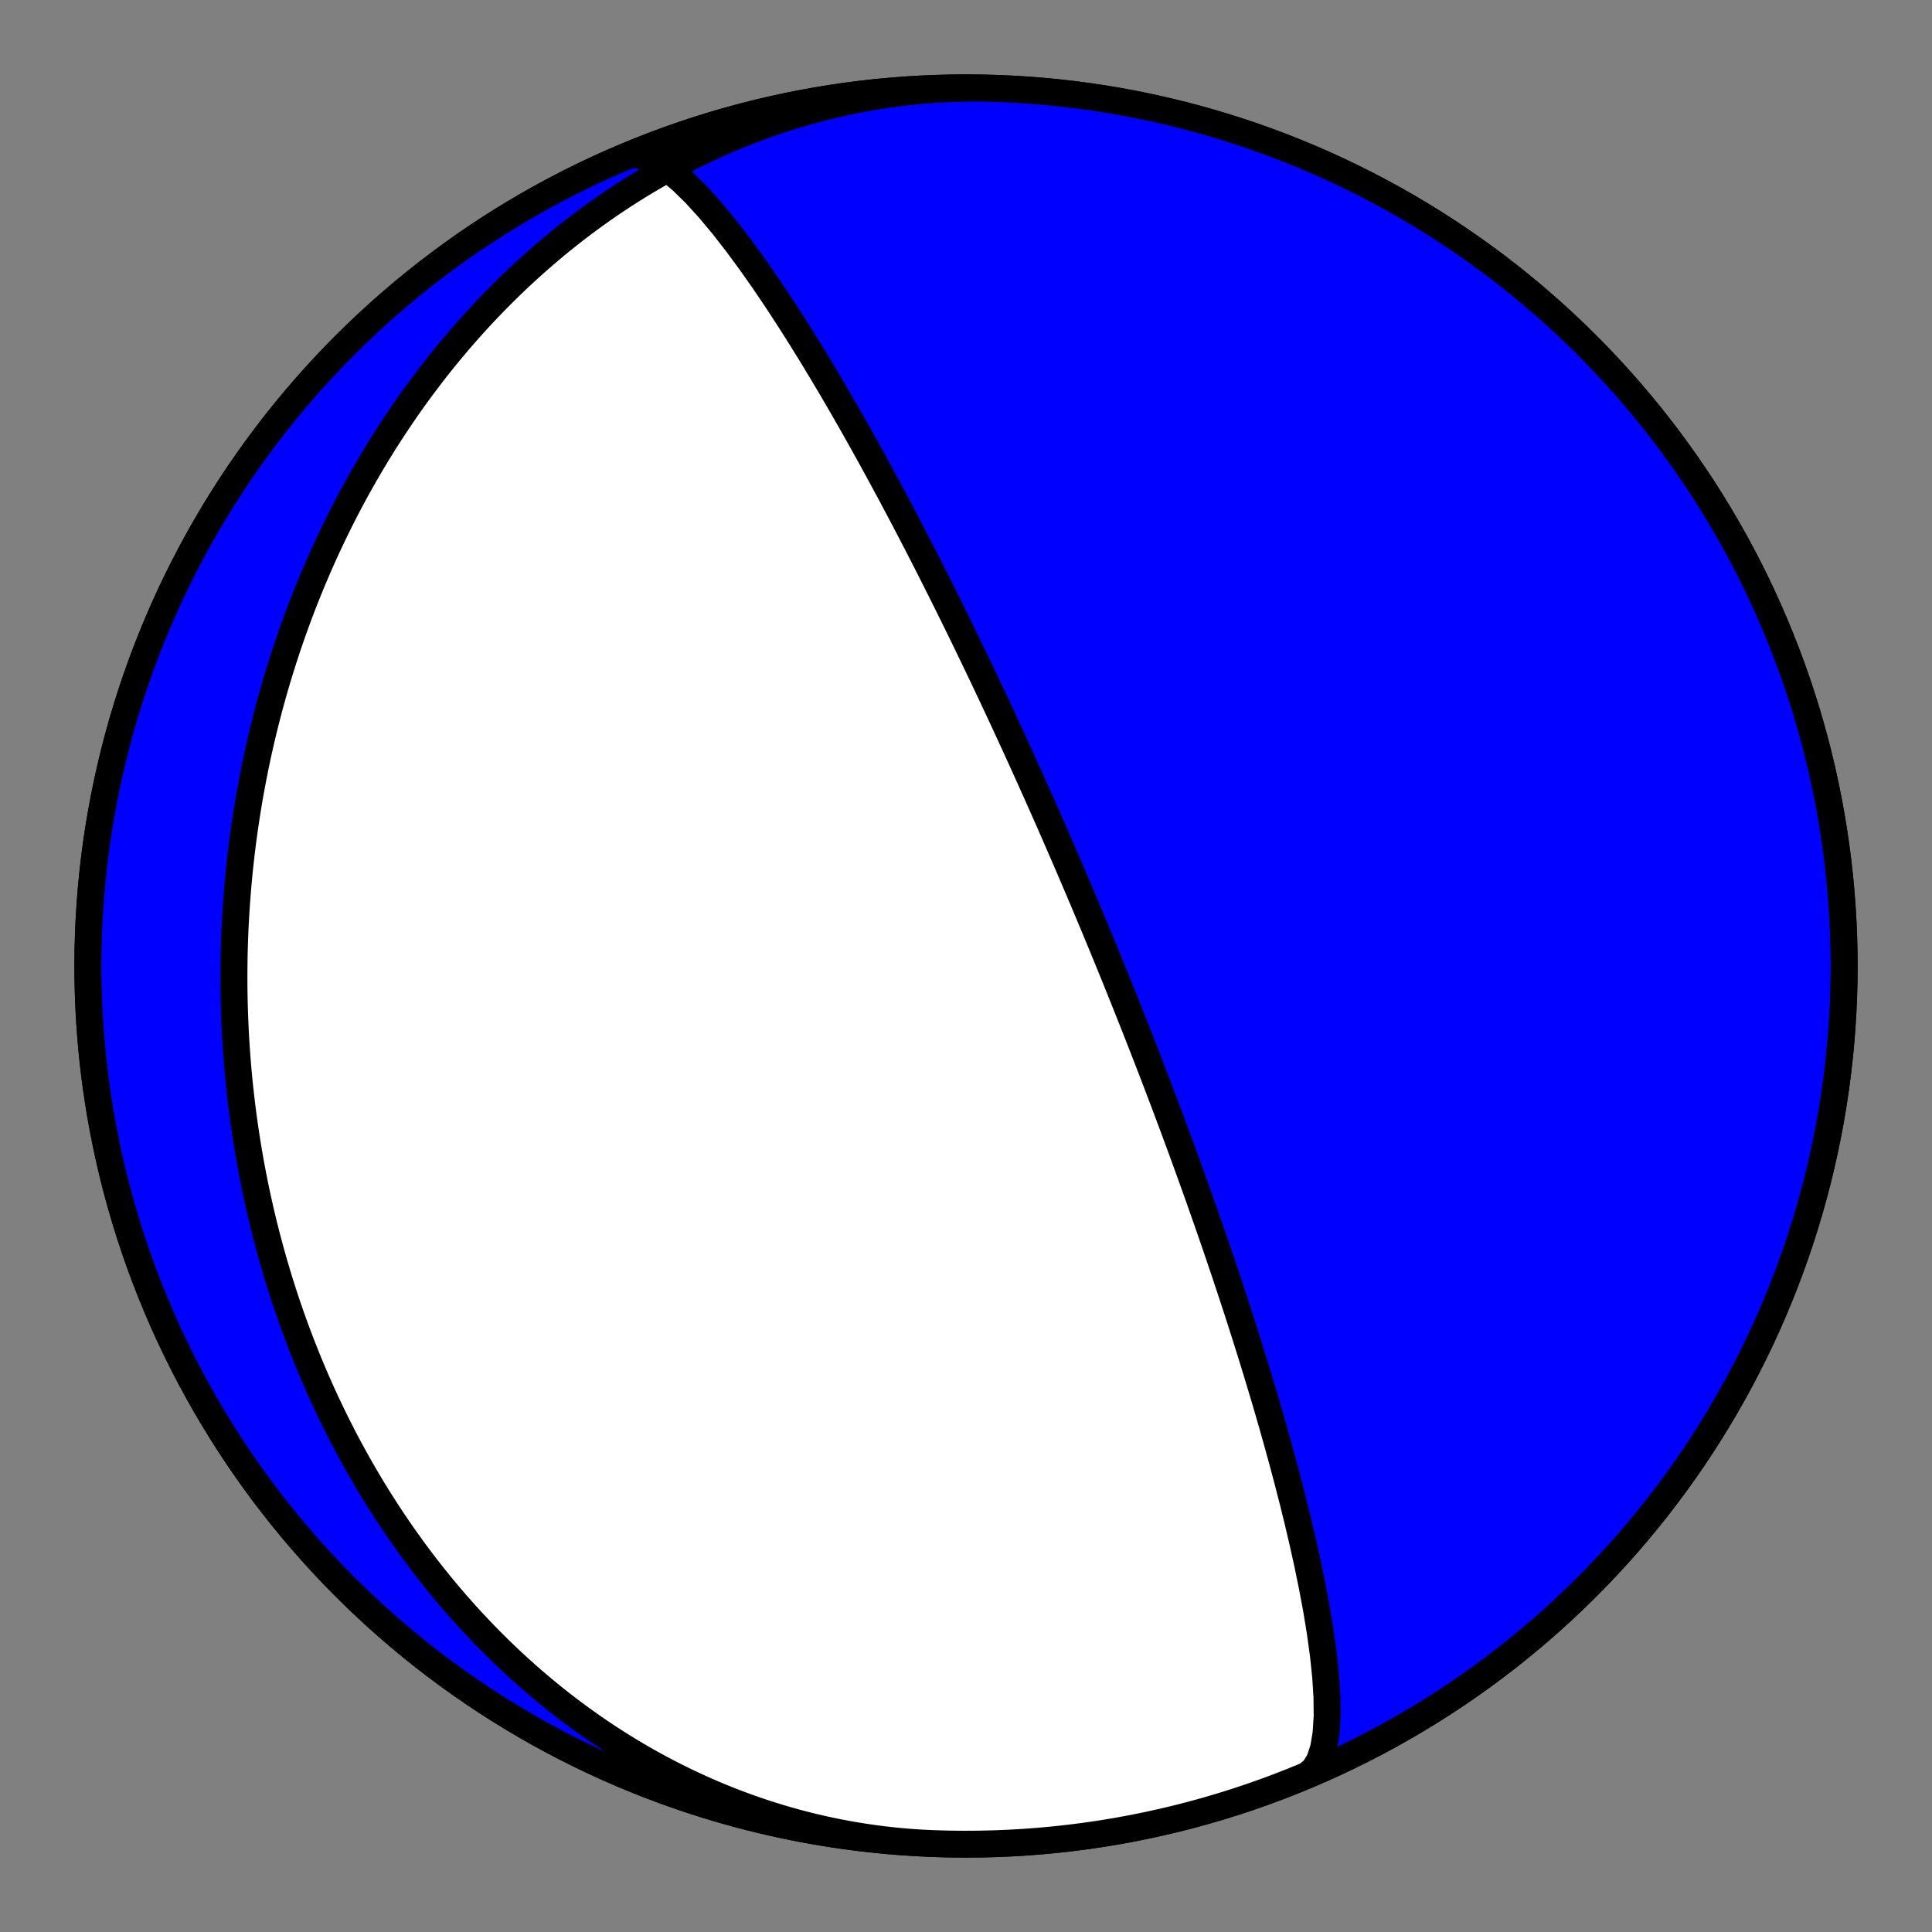 <?xml version="1.0" encoding="utf-8" standalone="no"?>
<!DOCTYPE svg PUBLIC "-//W3C//DTD SVG 1.1//EN"
  "http://www.w3.org/Graphics/SVG/1.1/DTD/svg11.dtd">
<!-- Created with matplotlib (https://matplotlib.org/) -->
<svg height="144pt" version="1.1" viewBox="0 0 144 144" width="144pt" xmlns="http://www.w3.org/2000/svg" xmlns:xlink="http://www.w3.org/1999/xlink">
 <rect x="0" y="0" width="144" height="144" fill="#808080" stroke="none"/>
 <defs>
  <style type="text/css">*{stroke-linecap:butt;stroke-linejoin:round;}</style>
 </defs>
 <g id="figure_1">
  <g id="patch_1">
   <path d="M 0 144 
L 144 144 
L 144 0 
L 0 0 
z
" style="fill:none;"/>
  </g>
  <g id="axes_1">
   <g id="PatchCollection_1">
    <path clip-path="url(#p55acd951c4)" d="M 69.716 137.415 
L 69.062 137.387 
L 68.408 137.35 
L 67.755 137.304 
L 67.103 137.248 
L 66.452 137.183 
L 65.802 137.108 
L 65.153 137.025 
L 64.506 136.932 
L 63.86 136.829 
L 63.216 136.718 
L 62.573 136.598 
L 61.933 136.468 
L 61.294 136.329 
L 60.658 136.182 
L 60.025 136.025 
L 59.393 135.86 
L 58.765 135.685 
L 58.139 135.503 
L 57.516 135.311 
L 56.896 135.111 
L 56.279 134.903 
L 55.666 134.686 
L 55.055 134.461 
L 54.449 134.228 
L 53.846 133.987 
L 53.246 133.738 
L 52.651 133.481 
L 52.059 133.216 
L 51.472 132.943 
L 50.888 132.663 
L 50.309 132.376 
L 49.734 132.081 
L 49.163 131.779 
L 48.597 131.471 
L 48.036 131.155 
L 47.479 130.832 
L 46.927 130.502 
L 46.379 130.166 
L 45.836 129.824 
L 45.299 129.475 
L 44.766 129.12 
L 44.238 128.758 
L 43.716 128.391 
L 43.198 128.018 
L 42.686 127.639 
L 42.179 127.255 
L 41.677 126.865 
L 41.18 126.47 
L 40.689 126.069 
L 40.203 125.663 
L 39.723 125.253 
L 39.247 124.837 
L 38.778 124.417 
L 38.314 123.992 
L 37.855 123.562 
L 37.402 123.129 
L 36.954 122.69 
L 36.512 122.248 
L 36.076 121.802 
L 35.645 121.351 
L 35.22 120.897 
L 34.8 120.439 
L 34.386 119.978 
L 33.977 119.513 
L 33.574 119.044 
L 33.176 118.572 
L 32.785 118.097 
L 32.398 117.619 
L 32.017 117.138 
L 31.642 116.654 
L 31.272 116.167 
L 30.908 115.678 
L 30.549 115.185 
L 30.196 114.691 
L 29.848 114.194 
L 29.506 113.694 
L 29.169 113.192 
L 28.837 112.688 
L 28.511 112.182 
L 28.19 111.674 
L 27.874 111.163 
L 27.564 110.651 
L 27.259 110.137 
L 26.96 109.622 
L 26.665 109.104 
L 26.376 108.585 
L 26.092 108.065 
L 25.813 107.543 
L 25.539 107.019 
L 25.271 106.494 
L 25.007 105.968 
L 24.748 105.441 
L 24.495 104.912 
L 24.246 104.383 
L 24.003 103.852 
L 23.764 103.32 
L 23.53 102.787 
L 23.301 102.253 
L 23.077 101.719 
L 22.858 101.183 
L 22.644 100.647 
L 22.434 100.11 
L 22.229 99.572 
L 22.028 99.033 
L 21.833 98.494 
L 21.642 97.955 
L 21.455 97.414 
L 21.273 96.873 
L 21.096 96.332 
L 20.923 95.79 
L 20.755 95.248 
L 20.591 94.705 
L 20.432 94.162 
L 20.277 93.618 
L 20.126 93.074 
L 19.98 92.53 
L 19.838 91.986 
L 19.7 91.441 
L 19.567 90.896 
L 19.437 90.351 
L 19.313 89.805 
L 19.192 89.259 
L 19.075 88.714 
L 18.963 88.168 
L 18.855 87.622 
L 18.751 87.075 
L 18.651 86.529 
L 18.555 85.983 
L 18.463 85.436 
L 18.376 84.889 
L 18.292 84.343 
L 18.212 83.796 
L 18.137 83.249 
L 18.065 82.703 
L 17.997 82.156 
L 17.933 81.609 
L 17.873 81.062 
L 17.817 80.516 
L 17.765 79.969 
L 17.717 79.422 
L 17.673 78.876 
L 17.633 78.329 
L 17.596 77.782 
L 17.563 77.236 
L 17.535 76.69 
L 17.51 76.143 
L 17.489 75.597 
L 17.471 75.051 
L 17.458 74.505 
L 17.448 73.959 
L 17.442 73.413 
L 17.44 72.867 
L 17.442 72.321 
L 17.447 71.776 
L 17.456 71.23 
L 17.469 70.685 
L 17.486 70.14 
L 17.507 69.595 
L 17.531 69.05 
L 17.56 68.505 
L 17.591 67.96 
L 17.627 67.416 
L 17.667 66.872 
L 17.71 66.327 
L 17.757 65.783 
L 17.808 65.24 
L 17.863 64.696 
L 17.922 64.152 
L 17.984 63.609 
L 18.05 63.066 
L 18.12 62.523 
L 18.194 61.98 
L 18.272 61.438 
L 18.354 60.896 
L 18.439 60.354 
L 18.529 59.812 
L 18.622 59.27 
L 18.719 58.729 
L 18.821 58.188 
L 18.926 57.647 
L 19.035 57.107 
L 19.148 56.567 
L 19.265 56.027 
L 19.386 55.487 
L 19.511 54.948 
L 19.64 54.409 
L 19.773 53.871 
L 19.91 53.333 
L 20.051 52.795 
L 20.197 52.258 
L 20.346 51.721 
L 20.5 51.184 
L 20.657 50.648 
L 20.819 50.113 
L 20.986 49.578 
L 21.156 49.043 
L 21.331 48.509 
L 21.51 47.976 
L 21.693 47.443 
L 21.88 46.911 
L 22.072 46.38 
L 22.268 45.849 
L 22.469 45.319 
L 22.674 44.789 
L 22.884 44.261 
L 23.098 43.733 
L 23.316 43.206 
L 23.539 42.68 
L 23.766 42.154 
L 23.999 41.63 
L 24.235 41.107 
L 24.477 40.584 
L 24.723 40.063 
L 24.973 39.543 
L 25.229 39.024 
L 25.489 38.506 
L 25.753 37.989 
L 26.023 37.473 
L 26.297 36.959 
L 26.577 36.447 
L 26.861 35.935 
L 27.15 35.425 
L 27.444 34.917 
L 27.743 34.41 
L 28.046 33.905 
L 28.355 33.402 
L 28.669 32.9 
L 28.988 32.401 
L 29.312 31.903 
L 29.641 31.407 
L 29.975 30.913 
L 30.314 30.421 
L 30.658 29.932 
L 31.008 29.444 
L 31.363 28.959 
L 31.723 28.477 
L 32.088 27.997 
L 32.458 27.519 
L 32.834 27.044 
L 33.214 26.572 
L 33.601 26.103 
L 33.992 25.636 
L 34.389 25.173 
L 34.791 24.712 
L 35.198 24.255 
L 35.611 23.801 
L 36.029 23.351 
L 36.452 22.904 
L 36.88 22.46 
L 37.314 22.021 
L 37.754 21.585 
L 38.198 21.152 
L 38.648 20.724 
L 39.103 20.3 
L 39.564 19.88 
L 40.029 19.465 
L 40.5 19.054 
L 40.977 18.647 
L 41.458 18.245 
L 41.945 17.848 
L 42.436 17.455 
L 42.933 17.068 
L 43.435 16.686 
L 43.943 16.309 
L 44.455 15.937 
L 44.972 15.571 
L 45.494 15.21 
L 46.021 14.856 
L 46.553 14.506 
L 47.09 14.163 
L 47.631 13.826 
L 48.178 13.495 
L 48.729 13.171 
L 49.284 12.853 
L 49.844 12.541 
L 50.409 12.236 
L 50.978 11.938 
L 51.551 11.647 
L 52.128 11.362 
L 52.71 11.085 
L 53.295 10.815 
L 53.885 10.553 
L 54.478 10.298 
L 55.076 10.05 
L 55.677 9.811 
L 56.281 9.579 
L 56.889 9.354 
L 57.501 9.138 
L 58.116 8.93 
L 58.734 8.73 
L 59.355 8.539 
L 59.978 8.356 
L 60.605 8.181 
L 61.235 8.015 
L 61.867 7.857 
L 62.501 7.708 
L 63.138 7.568 
L 63.777 7.437 
L 64.418 7.314 
L 65.06 7.201 
L 65.705 7.097 
L 66.351 7.001 
L 66.999 6.915 
L 67.648 6.838 
L 68.298 6.771 
L 68.95 6.712 
L 69.602 6.663 
L 70.255 6.623 
L 70.909 6.593 
L 71.563 6.572 
L 72.217 6.56 
L 72.871 6.558 
L 73.526 6.565 
L 74.18 6.582 
L 74.284 6.585 
L 75.426 6.635 
L 76.566 6.705 
L 77.705 6.795 
L 78.842 6.904 
L 79.977 7.033 
L 81.11 7.182 
L 82.239 7.351 
L 83.366 7.54 
L 84.489 7.748 
L 85.609 7.976 
L 86.724 8.223 
L 87.835 8.49 
L 88.941 8.776 
L 90.042 9.081 
L 91.137 9.406 
L 92.227 9.749 
L 93.31 10.112 
L 94.387 10.493 
L 95.457 10.893 
L 96.52 11.312 
L 97.575 11.749 
L 98.623 12.204 
L 99.662 12.678 
L 100.693 13.17 
L 101.716 13.68 
L 102.729 14.207 
L 103.733 14.752 
L 104.727 15.315 
L 105.712 15.895 
L 106.686 16.491 
L 107.649 17.105 
L 108.602 17.736 
L 109.543 18.383 
L 110.473 19.046 
L 111.392 19.726 
L 112.298 20.421 
L 113.192 21.132 
L 114.073 21.859 
L 114.942 22.601 
L 115.798 23.358 
L 116.64 24.13 
L 117.469 24.916 
L 118.283 25.717 
L 119.084 26.531 
L 119.87 27.36 
L 120.642 28.202 
L 121.399 29.058 
L 122.141 29.927 
L 122.868 30.808 
L 123.579 31.702 
L 124.274 32.608 
L 124.954 33.527 
L 125.617 34.457 
L 126.264 35.398 
L 126.895 36.351 
L 127.509 37.314 
L 128.105 38.288 
L 128.685 39.273 
L 129.248 40.267 
L 129.793 41.271 
L 130.32 42.284 
L 130.83 43.307 
L 131.322 44.338 
L 131.796 45.377 
L 132.251 46.425 
L 132.688 47.48 
L 133.107 48.543 
L 133.507 49.613 
L 133.888 50.69 
L 134.251 51.773 
L 134.594 52.863 
L 134.919 53.958 
L 135.224 55.059 
L 135.51 56.165 
L 135.777 57.276 
L 136.024 58.391 
L 136.252 59.511 
L 136.46 60.634 
L 136.649 61.761 
L 136.818 62.89 
L 136.967 64.023 
L 137.096 65.158 
L 137.205 66.295 
L 137.295 67.434 
L 137.365 68.574 
L 137.415 69.716 
L 137.445 70.858 
L 137.455 72 
L 137.445 73.142 
L 137.415 74.284 
L 137.365 75.426 
L 137.295 76.566 
L 137.205 77.705 
L 137.096 78.842 
L 136.967 79.977 
L 136.818 81.11 
L 136.649 82.239 
L 136.46 83.366 
L 136.252 84.489 
L 136.024 85.609 
L 135.777 86.724 
L 135.51 87.835 
L 135.224 88.941 
L 134.919 90.042 
L 134.594 91.137 
L 134.251 92.227 
L 133.888 93.31 
L 133.507 94.387 
L 133.107 95.457 
L 132.688 96.52 
L 132.251 97.575 
L 131.796 98.623 
L 131.322 99.662 
L 130.83 100.693 
L 130.32 101.716 
L 129.793 102.729 
L 129.248 103.733 
L 128.685 104.727 
L 128.105 105.712 
L 127.509 106.686 
L 126.895 107.649 
L 126.264 108.602 
L 125.617 109.543 
L 124.954 110.473 
L 124.274 111.392 
L 123.579 112.298 
L 122.868 113.192 
L 122.141 114.073 
L 121.399 114.942 
L 120.642 115.798 
L 119.87 116.64 
L 119.084 117.469 
L 118.283 118.283 
L 117.469 119.084 
L 116.64 119.87 
L 115.798 120.642 
L 114.942 121.399 
L 114.073 122.141 
L 113.192 122.868 
L 112.298 123.579 
L 111.392 124.274 
L 110.473 124.954 
L 109.543 125.617 
L 108.602 126.264 
L 107.649 126.895 
L 106.686 127.509 
L 105.712 128.105 
L 104.727 128.685 
L 103.733 129.248 
L 102.729 129.793 
L 101.716 130.32 
L 100.693 130.83 
L 99.662 131.322 
L 98.623 131.796 
L 97.575 132.251 
L 96.52 132.688 
L 95.457 133.107 
L 94.387 133.507 
L 93.31 133.888 
L 92.227 134.251 
L 91.137 134.594 
L 90.042 134.919 
L 88.941 135.224 
L 87.835 135.51 
L 86.724 135.777 
L 85.609 136.024 
L 84.489 136.252 
L 83.366 136.46 
L 82.239 136.649 
L 81.11 136.818 
L 79.977 136.967 
L 78.842 137.096 
L 77.705 137.205 
L 76.566 137.295 
L 75.426 137.365 
L 74.284 137.415 
L 73.142 137.445 
L 72 137.455 
L 70.858 137.445 
L 69.716 137.415 
L 68.574 137.365 
L 67.434 137.295 
L 66.295 137.205 
L 65.158 137.096 
L 64.023 136.967 
L 62.89 136.818 
L 61.761 136.649 
L 60.634 136.46 
L 59.511 136.252 
L 58.391 136.024 
L 57.276 135.777 
L 56.165 135.51 
L 55.059 135.224 
L 53.958 134.919 
L 52.863 134.594 
L 51.773 134.251 
L 50.69 133.888 
L 49.613 133.507 
L 48.543 133.107 
L 47.48 132.688 
L 46.425 132.251 
L 45.377 131.796 
L 44.338 131.322 
L 43.307 130.83 
L 42.284 130.32 
L 41.271 129.793 
L 40.267 129.248 
L 39.273 128.685 
L 38.288 128.105 
L 37.314 127.509 
L 36.351 126.895 
L 35.398 126.264 
L 34.457 125.617 
L 33.527 124.954 
L 32.608 124.274 
L 31.702 123.579 
L 30.808 122.868 
L 29.927 122.141 
L 29.058 121.399 
L 28.202 120.642 
L 27.36 119.87 
L 26.531 119.084 
L 25.717 118.283 
L 24.916 117.469 
L 24.13 116.64 
L 23.358 115.798 
L 22.601 114.942 
L 21.859 114.073 
L 21.132 113.192 
L 20.421 112.298 
L 19.726 111.392 
L 19.046 110.473 
L 18.383 109.543 
L 17.736 108.602 
L 17.105 107.649 
L 16.491 106.686 
L 15.895 105.712 
L 15.315 104.727 
L 14.752 103.733 
L 14.207 102.729 
L 13.68 101.716 
L 13.17 100.693 
L 12.678 99.662 
L 12.204 98.623 
L 11.749 97.575 
L 11.312 96.52 
L 10.893 95.457 
L 10.493 94.387 
L 10.112 93.31 
L 9.749 92.227 
L 9.406 91.137 
L 9.081 90.042 
L 8.776 88.941 
L 8.49 87.835 
L 8.223 86.724 
L 7.976 85.609 
L 7.748 84.489 
L 7.54 83.366 
L 7.351 82.239 
L 7.182 81.11 
L 7.033 79.977 
L 6.904 78.842 
L 6.795 77.705 
L 6.705 76.566 
L 6.635 75.426 
L 6.585 74.284 
L 6.555 73.142 
L 6.545 72 
L 6.555 70.858 
L 6.585 69.716 
L 6.635 68.574 
L 6.705 67.434 
L 6.795 66.295 
L 6.904 65.158 
L 7.033 64.023 
L 7.182 62.89 
L 7.351 61.761 
L 7.54 60.634 
L 7.748 59.511 
L 7.976 58.391 
L 8.223 57.276 
L 8.49 56.165 
L 8.776 55.059 
L 9.081 53.958 
L 9.406 52.863 
L 9.749 51.773 
L 10.112 50.69 
L 10.493 49.613 
L 10.893 48.543 
L 11.312 47.48 
L 11.749 46.425 
L 12.204 45.377 
L 12.678 44.338 
L 13.17 43.307 
L 13.68 42.284 
L 14.207 41.271 
L 14.752 40.267 
L 15.315 39.273 
L 15.895 38.288 
L 16.491 37.314 
L 17.105 36.351 
L 17.736 35.398 
L 18.383 34.457 
L 19.046 33.527 
L 19.726 32.608 
L 20.421 31.702 
L 21.132 30.808 
L 21.859 29.927 
L 22.601 29.058 
L 23.358 28.202 
L 24.13 27.36 
L 24.916 26.531 
L 25.717 25.717 
L 26.531 24.916 
L 27.36 24.13 
L 28.202 23.358 
L 29.058 22.601 
L 29.927 21.859 
L 30.808 21.132 
L 31.702 20.421 
L 32.608 19.726 
L 33.527 19.046 
L 34.457 18.383 
L 35.398 17.736 
L 36.351 17.105 
L 37.314 16.491 
L 38.288 15.895 
L 39.273 15.315 
L 40.267 14.752 
L 41.271 14.207 
L 42.284 13.68 
L 43.307 13.17 
L 44.338 12.678 
L 45.377 12.204 
L 46.425 11.749 
L 47.48 11.312 
L 48.543 10.893 
L 49.613 10.493 
L 50.69 10.112 
L 51.773 9.749 
L 52.863 9.406 
L 53.958 9.081 
L 55.059 8.776 
L 56.165 8.49 
L 57.276 8.223 
L 58.391 7.976 
L 59.511 7.748 
L 60.634 7.54 
L 61.761 7.351 
L 62.89 7.182 
L 64.023 7.033 
L 65.158 6.904 
L 66.295 6.795 
L 67.434 6.705 
L 68.574 6.635 
L 69.716 6.585 
L 70.858 6.555 
L 72 6.545 
L 73.142 6.555 
L 74.284 6.585 
L 75.426 6.635 
L 76.566 6.705 
L 77.705 6.795 
L 78.842 6.904 
L 79.977 7.033 
L 81.11 7.182 
L 82.239 7.351 
L 83.366 7.54 
L 84.489 7.748 
L 85.609 7.976 
L 86.724 8.223 
L 87.835 8.49 
L 88.941 8.776 
L 90.042 9.081 
L 91.137 9.406 
L 92.227 9.749 
L 93.31 10.112 
L 94.387 10.493 
L 95.457 10.893 
L 96.52 11.312 
L 97.575 11.749 
L 98.623 12.204 
L 99.662 12.678 
L 100.693 13.17 
L 101.716 13.68 
L 102.729 14.207 
L 103.733 14.752 
L 104.727 15.315 
L 105.712 15.895 
L 106.686 16.491 
L 107.649 17.105 
L 108.602 17.736 
L 109.543 18.383 
L 110.473 19.046 
L 111.392 19.726 
L 112.298 20.421 
L 113.192 21.132 
L 114.073 21.859 
L 114.942 22.601 
L 115.798 23.358 
L 116.64 24.13 
L 117.469 24.916 
L 118.283 25.717 
L 119.084 26.531 
L 119.87 27.36 
L 120.642 28.202 
L 121.399 29.058 
L 122.141 29.927 
L 122.868 30.808 
L 123.579 31.702 
L 124.274 32.608 
L 124.954 33.527 
L 125.617 34.457 
L 126.264 35.398 
L 126.895 36.351 
L 127.509 37.314 
L 128.105 38.288 
L 128.685 39.273 
L 129.248 40.267 
L 129.793 41.271 
L 130.32 42.284 
L 130.83 43.307 
L 131.322 44.338 
L 131.796 45.377 
L 132.251 46.425 
L 132.688 47.48 
L 133.107 48.543 
L 133.507 49.613 
L 133.888 50.69 
L 134.251 51.773 
L 134.594 52.863 
L 134.919 53.958 
L 135.224 55.059 
L 135.51 56.165 
L 135.777 57.276 
L 136.024 58.391 
L 136.252 59.511 
L 136.46 60.634 
L 136.649 61.761 
L 136.818 62.89 
L 136.967 64.023 
L 137.096 65.158 
L 137.205 66.295 
L 137.295 67.434 
L 137.365 68.574 
L 137.415 69.716 
L 137.445 70.858 
L 137.455 72 
L 137.445 73.142 
L 137.415 74.284 
L 137.365 75.426 
L 137.295 76.566 
L 137.205 77.705 
L 137.096 78.842 
L 136.967 79.977 
L 136.818 81.11 
L 136.649 82.239 
L 136.46 83.366 
L 136.252 84.489 
L 136.024 85.609 
L 135.777 86.724 
L 135.51 87.835 
L 135.224 88.941 
L 134.919 90.042 
L 134.594 91.137 
L 134.251 92.227 
L 133.888 93.31 
L 133.507 94.387 
L 133.107 95.457 
L 132.688 96.52 
L 132.251 97.575 
L 131.796 98.623 
L 131.322 99.662 
L 130.83 100.693 
L 130.32 101.716 
L 129.793 102.729 
L 129.248 103.733 
L 128.685 104.727 
L 128.105 105.712 
L 127.509 106.686 
L 126.895 107.649 
L 126.264 108.602 
L 125.617 109.543 
L 124.954 110.473 
L 124.274 111.392 
L 123.579 112.298 
L 122.868 113.192 
L 122.141 114.073 
L 121.399 114.942 
L 120.642 115.798 
L 119.87 116.64 
L 119.084 117.469 
L 118.283 118.283 
L 117.469 119.084 
L 116.64 119.87 
L 115.798 120.642 
L 114.942 121.399 
L 114.073 122.141 
L 113.192 122.868 
L 112.298 123.579 
L 111.392 124.274 
L 110.473 124.954 
L 109.543 125.617 
L 108.602 126.264 
L 107.649 126.895 
L 106.686 127.509 
L 105.712 128.105 
L 104.727 128.685 
L 103.733 129.248 
L 102.729 129.793 
L 101.716 130.32 
L 100.693 130.83 
L 99.662 131.322 
L 98.623 131.796 
L 97.575 132.251 
L 97.403 132.32 
L 97.933 131.896 
L 98.347 131.222 
L 98.646 130.316 
L 98.833 129.204 
L 98.914 127.917 
L 98.9 126.487 
L 98.803 124.949 
L 98.633 123.334 
L 98.404 121.671 
L 98.128 119.986 
L 97.813 118.301 
L 97.471 116.632 
L 97.109 114.993 
L 96.734 113.395 
L 96.352 111.845 
L 95.967 110.348 
L 95.583 108.907 
L 95.203 107.524 
L 94.829 106.199 
L 94.463 104.932 
L 94.105 103.722 
L 93.757 102.567 
L 93.42 101.464 
L 93.093 100.413 
L 92.776 99.41 
L 92.471 98.453 
L 92.175 97.539 
L 91.891 96.668 
L 91.616 95.835 
L 91.351 95.04 
L 91.095 94.279 
L 90.849 93.552 
L 90.611 92.855 
L 90.382 92.188 
L 90.161 91.549 
L 89.947 90.936 
L 89.741 90.347 
L 89.542 89.782 
L 89.35 89.239 
L 89.164 88.716 
L 88.984 88.214 
L 88.81 87.729 
L 88.641 87.262 
L 88.478 86.812 
L 88.32 86.378 
L 88.167 85.958 
L 88.019 85.553 
L 87.874 85.161 
L 87.734 84.781 
L 87.599 84.414 
L 87.467 84.058 
L 87.338 83.714 
L 87.213 83.379 
L 87.092 83.055 
L 86.974 82.74 
L 86.859 82.434 
L 86.746 82.136 
L 86.637 81.847 
L 86.53 81.566 
L 86.426 81.292 
L 86.325 81.025 
L 86.226 80.765 
L 86.129 80.511 
L 86.034 80.264 
L 85.941 80.023 
L 85.851 79.788 
L 85.762 79.558 
L 85.676 79.333 
L 85.591 79.114 
L 85.508 78.899 
L 85.426 78.689 
L 85.346 78.483 
L 85.268 78.282 
L 85.191 78.085 
L 85.116 77.892 
L 85.042 77.703 
L 84.969 77.517 
L 84.898 77.335 
L 84.828 77.156 
L 84.759 76.981 
L 84.691 76.809 
L 84.625 76.64 
L 84.559 76.474 
L 84.495 76.31 
L 84.431 76.15 
L 84.369 75.992 
L 84.307 75.837 
L 84.246 75.684 
L 84.187 75.533 
L 84.128 75.385 
L 84.07 75.239 
L 84.012 75.095 
L 83.956 74.954 
L 83.9 74.814 
L 83.845 74.676 
L 83.79 74.54 
L 83.737 74.406 
L 83.684 74.274 
L 83.631 74.143 
L 83.579 74.014 
L 83.528 73.886 
L 83.477 73.76 
L 83.427 73.636 
L 83.378 73.513 
L 83.328 73.391 
L 83.28 73.271 
L 83.232 73.152 
L 83.184 73.034 
L 83.137 72.918 
L 83.09 72.802 
L 83.044 72.688 
L 82.998 72.575 
L 82.952 72.462 
L 82.907 72.351 
L 82.862 72.241 
L 82.818 72.132 
L 82.773 72.024 
L 82.73 71.916 
L 82.686 71.81 
L 82.643 71.704 
L 82.6 71.599 
L 82.557 71.495 
L 82.515 71.392 
L 82.473 71.289 
L 82.431 71.187 
L 82.389 71.085 
L 82.348 70.985 
L 82.307 70.885 
L 82.266 70.785 
L 82.225 70.686 
L 82.185 70.588 
L 82.144 70.49 
L 82.104 70.392 
L 82.064 70.295 
L 82.024 70.199 
L 81.984 70.103 
L 81.945 70.007 
L 81.905 69.912 
L 81.866 69.817 
L 81.827 69.722 
L 81.788 69.628 
L 81.749 69.534 
L 81.71 69.44 
L 81.671 69.346 
L 81.632 69.253 
L 81.593 69.16 
L 81.555 69.067 
L 81.516 68.975 
L 81.478 68.882 
L 81.439 68.79 
L 81.401 68.698 
L 81.362 68.606 
L 81.324 68.514 
L 81.285 68.422 
L 81.247 68.33 
L 81.208 68.238 
L 81.17 68.147 
L 81.132 68.055 
L 81.093 67.963 
L 81.054 67.872 
L 81.016 67.78 
L 80.977 67.688 
L 80.939 67.596 
L 80.9 67.504 
L 80.861 67.412 
L 80.822 67.319 
L 80.783 67.227 
L 80.744 67.134 
L 80.705 67.041 
L 80.665 66.948 
L 80.626 66.855 
L 80.586 66.762 
L 80.547 66.668 
L 80.507 66.574 
L 80.467 66.479 
L 80.427 66.385 
L 80.386 66.29 
L 80.346 66.194 
L 80.305 66.099 
L 80.264 66.002 
L 80.223 65.906 
L 80.182 65.809 
L 80.14 65.711 
L 80.098 65.613 
L 80.056 65.515 
L 80.014 65.416 
L 79.971 65.316 
L 79.928 65.216 
L 79.885 65.115 
L 79.842 65.013 
L 79.798 64.911 
L 79.754 64.808 
L 79.709 64.705 
L 79.664 64.601 
L 79.619 64.496 
L 79.574 64.39 
L 79.528 64.283 
L 79.481 64.176 
L 79.435 64.067 
L 79.388 63.958 
L 79.34 63.848 
L 79.292 63.736 
L 79.243 63.624 
L 79.194 63.511 
L 79.145 63.396 
L 79.094 63.281 
L 79.044 63.164 
L 78.992 63.046 
L 78.941 62.927 
L 78.888 62.806 
L 78.835 62.684 
L 78.781 62.561 
L 78.727 62.436 
L 78.672 62.31 
L 78.616 62.182 
L 78.56 62.053 
L 78.502 61.922 
L 78.444 61.79 
L 78.385 61.655 
L 78.325 61.519 
L 78.265 61.381 
L 78.203 61.241 
L 78.141 61.099 
L 78.077 60.955 
L 78.013 60.809 
L 77.947 60.66 
L 77.88 60.509 
L 77.813 60.356 
L 77.744 60.2 
L 77.673 60.042 
L 77.602 59.881 
L 77.529 59.718 
L 77.455 59.551 
L 77.38 59.382 
L 77.303 59.209 
L 77.224 59.033 
L 77.144 58.854 
L 77.062 58.672 
L 76.979 58.486 
L 76.894 58.296 
L 76.807 58.103 
L 76.718 57.905 
L 76.627 57.704 
L 76.534 57.498 
L 76.439 57.287 
L 76.341 57.072 
L 76.241 56.852 
L 76.139 56.627 
L 76.034 56.396 
L 75.927 56.16 
L 75.816 55.919 
L 75.703 55.671 
L 75.587 55.417 
L 75.467 55.156 
L 75.344 54.889 
L 75.217 54.614 
L 75.087 54.333 
L 74.953 54.043 
L 74.815 53.745 
L 74.673 53.438 
L 74.526 53.123 
L 74.374 52.798 
L 74.217 52.463 
L 74.055 52.118 
L 73.888 51.762 
L 73.714 51.394 
L 73.535 51.015 
L 73.349 50.622 
L 73.156 50.217 
L 72.955 49.797 
L 72.747 49.363 
L 72.531 48.913 
L 72.306 48.447 
L 72.072 47.963 
L 71.828 47.461 
L 71.574 46.94 
L 71.309 46.399 
L 71.031 45.836 
L 70.742 45.25 
L 70.439 44.64 
L 70.121 44.005 
L 69.789 43.343 
L 69.44 42.652 
L 69.074 41.932 
L 68.69 41.181 
L 68.285 40.396 
L 67.86 39.576 
L 67.412 38.719 
L 66.939 37.824 
L 66.442 36.889 
L 65.916 35.911 
L 65.362 34.891 
L 64.777 33.826 
L 64.159 32.715 
L 63.507 31.558 
L 62.818 30.356 
L 62.093 29.108 
L 61.328 27.818 
L 60.524 26.488 
L 59.68 25.124 
L 58.797 23.732 
L 57.876 22.323 
L 56.921 20.909 
L 55.934 19.507 
L 54.923 18.135 
L 53.896 16.816 
L 52.863 15.578 
L 51.836 14.449 
L 50.831 13.462 
L 49.862 12.647 
L 48.948 12.035 
L 48.105 11.651 
L 47.349 11.514 
L 46.692 11.636 
L 46.692 11.636 
L 45.642 12.087 
L 44.6 12.556 
L 43.567 13.044 
L 42.542 13.549 
L 41.527 14.072 
L 40.52 14.612 
L 39.524 15.171 
L 38.537 15.746 
L 37.56 16.339 
L 36.594 16.948 
L 35.639 17.574 
L 34.694 18.217 
L 33.761 18.877 
L 32.84 19.552 
L 31.931 20.243 
L 31.033 20.951 
L 30.149 21.673 
L 29.277 22.411 
L 28.418 23.165 
L 27.572 23.933 
L 26.74 24.715 
L 25.922 25.512 
L 25.117 26.324 
L 24.327 27.149 
L 23.552 27.988 
L 22.791 28.84 
L 22.045 29.705 
L 21.315 30.584 
L 20.6 31.474 
L 19.9 32.378 
L 19.217 33.293 
L 18.549 34.22 
L 17.898 35.159 
L 17.263 36.108 
L 16.645 37.069 
L 16.044 38.041 
L 15.46 39.022 
L 14.893 40.014 
L 14.344 41.016 
L 13.812 42.027 
L 13.297 43.047 
L 12.801 44.076 
L 12.323 45.113 
L 11.862 46.159 
L 11.421 47.212 
L 10.997 48.273 
L 10.592 49.341 
L 10.206 50.417 
L 9.839 51.498 
L 9.491 52.586 
L 9.161 53.68 
L 8.851 54.78 
L 8.56 55.884 
L 8.289 56.994 
L 8.037 58.108 
L 7.804 59.227 
L 7.591 60.349 
L 7.397 61.475 
L 7.223 62.604 
L 7.069 63.736 
L 6.935 64.87 
L 6.82 66.007 
L 6.726 67.145 
L 6.651 68.285 
L 6.596 69.426 
L 6.561 70.568 
L 6.546 71.711 
L 6.551 72.853 
L 6.576 73.995 
L 6.621 75.137 
L 6.685 76.277 
L 6.77 77.416 
L 6.874 78.554 
L 6.999 79.69 
L 7.143 80.823 
L 7.307 81.953 
L 7.49 83.081 
L 7.693 84.205 
L 7.916 85.325 
L 8.159 86.442 
L 8.42 87.554 
L 8.701 88.661 
L 9.002 89.763 
L 9.321 90.86 
L 9.66 91.951 
L 10.018 93.036 
L 10.394 94.115 
L 10.79 95.186 
L 11.204 96.251 
L 11.636 97.308 
L 12.087 98.358 
L 12.556 99.4 
L 13.044 100.433 
L 13.549 101.458 
L 14.072 102.473 
L 14.612 103.48 
L 15.171 104.476 
L 15.746 105.463 
L 16.339 106.44 
L 16.948 107.406 
L 17.574 108.361 
L 18.217 109.306 
L 18.877 110.239 
L 19.552 111.16 
L 20.243 112.069 
L 20.951 112.967 
L 21.673 113.851 
L 22.411 114.723 
L 23.165 115.582 
L 23.933 116.428 
L 24.715 117.26 
L 25.512 118.078 
L 26.324 118.883 
L 27.149 119.673 
L 27.988 120.448 
L 28.84 121.209 
L 29.705 121.955 
L 30.584 122.685 
L 31.474 123.4 
L 32.378 124.1 
L 33.293 124.783 
L 34.22 125.451 
L 35.159 126.102 
L 36.108 126.737 
L 37.069 127.355 
L 38.041 127.956 
L 39.022 128.54 
L 40.014 129.107 
L 41.016 129.656 
L 42.027 130.188 
L 43.047 130.703 
L 44.076 131.199 
L 45.113 131.677 
L 46.159 132.138 
L 47.212 132.579 
L 48.273 133.003 
L 49.341 133.408 
L 50.417 133.794 
L 51.498 134.161 
L 52.586 134.509 
L 53.68 134.839 
L 54.78 135.149 
L 55.884 135.44 
L 56.994 135.711 
L 58.108 135.963 
L 59.227 136.196 
L 60.349 136.409 
L 61.475 136.603 
L 62.604 136.777 
L 63.736 136.931 
L 64.87 137.065 
L 66.007 137.18 
L 67.145 137.274 
L 68.285 137.349 
L 69.426 137.404 
L 70.568 137.439 
L 71.711 137.454 
L 72.853 137.449 
L 73.995 137.424 
L 75.137 137.379 
L 76.277 137.315 
L 77.416 137.23 
L 78.554 137.126 
L 79.69 137.001 
L 80.823 136.857 
L 81.953 136.693 
L 83.081 136.51 
L 84.205 136.307 
L 85.325 136.084 
L 86.442 135.841 
L 87.554 135.58 
L 88.661 135.299 
L 89.763 134.998 
L 90.86 134.679 
L 91.951 134.34 
L 93.036 133.982 
L 94.115 133.606 
L 95.186 133.21 
L 96.251 132.796 
L 97.308 132.364 
L 98.358 131.913 
L 99.4 131.444 
L 100.433 130.956 
L 101.458 130.451 
L 102.473 129.928 
L 103.48 129.388 
L 104.476 128.829 
L 105.463 128.254 
L 106.44 127.661 
L 107.406 127.052 
L 108.361 126.426 
L 109.306 125.783 
L 110.239 125.123 
L 111.16 124.448 
L 112.069 123.757 
L 112.967 123.049 
L 113.851 122.327 
L 114.723 121.589 
L 115.582 120.835 
L 116.428 120.067 
L 117.26 119.285 
L 118.078 118.488 
L 118.883 117.676 
L 119.673 116.851 
L 120.448 116.012 
L 121.209 115.16 
L 121.955 114.295 
L 122.685 113.416 
L 123.4 112.526 
L 124.1 111.622 
L 124.783 110.707 
L 125.451 109.78 
L 126.102 108.841 
L 126.737 107.892 
L 127.355 106.931 
L 127.956 105.959 
L 128.54 104.978 
L 129.107 103.986 
L 129.656 102.984 
L 130.188 101.973 
L 130.703 100.953 
L 131.199 99.924 
L 131.677 98.887 
L 132.138 97.841 
L 132.579 96.788 
L 133.003 95.727 
L 133.408 94.659 
L 133.794 93.583 
L 134.161 92.502 
L 134.509 91.414 
L 134.839 90.32 
L 135.149 89.22 
L 135.44 88.116 
L 135.711 87.006 
L 135.963 85.892 
L 136.196 84.773 
L 136.409 83.651 
L 136.603 82.525 
L 136.777 81.396 
L 136.931 80.264 
L 137.065 79.13 
L 137.18 77.993 
L 137.274 76.855 
L 137.349 75.715 
L 137.404 74.574 
L 137.439 73.432 
L 137.454 72.289 
L 137.449 71.147 
L 137.424 70.005 
L 137.379 68.863 
L 137.315 67.723 
L 137.23 66.584 
L 137.126 65.446 
L 137.001 64.31 
L 136.857 63.177 
L 136.693 62.047 
L 136.51 60.919 
L 136.307 59.795 
L 136.084 58.675 
L 135.841 57.558 
L 135.58 56.446 
L 135.299 55.339 
L 134.998 54.237 
L 134.679 53.14 
L 134.34 52.049 
L 133.982 50.964 
L 133.606 49.885 
L 133.21 48.814 
L 132.796 47.749 
L 132.364 46.692 
L 131.913 45.642 
L 131.444 44.6 
L 130.956 43.567 
L 130.451 42.542 
L 129.928 41.527 
L 129.388 40.52 
L 128.829 39.524 
L 128.254 38.537 
L 127.661 37.56 
L 127.052 36.594 
L 126.426 35.639 
L 125.783 34.694 
L 125.123 33.761 
L 124.448 32.84 
L 123.757 31.931 
L 123.049 31.033 
L 122.327 30.149 
L 121.589 29.277 
L 120.835 28.418 
L 120.067 27.572 
L 119.285 26.74 
L 118.488 25.922 
L 117.676 25.117 
L 116.851 24.327 
L 116.012 23.552 
L 115.16 22.791 
L 114.295 22.045 
L 113.416 21.315 
L 112.526 20.6 
L 111.622 19.9 
L 110.707 19.217 
L 109.78 18.549 
L 108.841 17.898 
L 107.892 17.263 
L 106.931 16.645 
L 105.959 16.044 
L 104.978 15.46 
L 103.986 14.893 
L 102.984 14.344 
L 101.973 13.812 
L 100.953 13.297 
L 99.924 12.801 
L 98.887 12.323 
L 97.841 11.862 
L 96.788 11.421 
L 95.727 10.997 
L 94.659 10.592 
L 93.583 10.206 
L 92.502 9.839 
L 91.414 9.491 
L 90.32 9.161 
L 89.22 8.851 
L 88.116 8.56 
L 87.006 8.289 
L 85.892 8.037 
L 84.773 7.804 
L 83.651 7.591 
L 82.525 7.397 
L 81.396 7.223 
L 80.264 7.069 
L 79.13 6.935 
L 77.993 6.82 
L 76.855 6.726 
L 75.715 6.651 
L 74.574 6.596 
L 73.432 6.561 
L 72.289 6.546 
L 71.147 6.551 
L 70.005 6.576 
L 68.863 6.621 
L 67.723 6.685 
L 66.584 6.77 
L 65.446 6.874 
L 64.31 6.999 
L 63.177 7.143 
L 62.047 7.307 
L 60.919 7.49 
L 59.795 7.693 
L 58.675 7.916 
L 57.558 8.159 
L 56.446 8.42 
L 55.339 8.701 
L 54.237 9.002 
L 53.14 9.321 
L 52.049 9.66 
L 50.964 10.018 
L 49.885 10.394 
L 48.814 10.79 
L 47.749 11.204 
L 46.692 11.636 
L 45.642 12.087 
L 44.6 12.556 
L 43.567 13.044 
L 42.542 13.549 
L 41.527 14.072 
L 40.52 14.612 
L 39.524 15.171 
L 38.537 15.746 
L 37.56 16.339 
L 36.594 16.948 
L 35.639 17.574 
L 34.694 18.217 
L 33.761 18.877 
L 32.84 19.552 
L 31.931 20.243 
L 31.033 20.951 
L 30.149 21.673 
L 29.277 22.411 
L 28.418 23.165 
L 27.572 23.933 
L 26.74 24.715 
L 25.922 25.512 
L 25.117 26.324 
L 24.327 27.149 
L 23.552 27.988 
L 22.791 28.84 
L 22.045 29.705 
L 21.315 30.584 
L 20.6 31.474 
L 19.9 32.378 
L 19.217 33.293 
L 18.549 34.22 
L 17.898 35.159 
L 17.263 36.108 
L 16.645 37.069 
L 16.044 38.041 
L 15.46 39.022 
L 14.893 40.014 
L 14.344 41.016 
L 13.812 42.027 
L 13.297 43.047 
L 12.801 44.076 
L 12.323 45.113 
L 11.862 46.159 
L 11.421 47.212 
L 10.997 48.273 
L 10.592 49.341 
L 10.206 50.417 
L 9.839 51.498 
L 9.491 52.586 
L 9.161 53.68 
L 8.851 54.78 
L 8.56 55.884 
L 8.289 56.994 
L 8.037 58.108 
L 7.804 59.227 
L 7.591 60.349 
L 7.397 61.475 
L 7.223 62.604 
L 7.069 63.736 
L 6.935 64.87 
L 6.82 66.007 
L 6.726 67.145 
L 6.651 68.285 
L 6.596 69.426 
L 6.561 70.568 
L 6.546 71.711 
L 6.551 72.853 
L 6.576 73.995 
L 6.621 75.137 
L 6.685 76.277 
L 6.77 77.416 
L 6.874 78.554 
L 6.999 79.69 
L 7.143 80.823 
L 7.307 81.953 
L 7.49 83.081 
L 7.693 84.205 
L 7.916 85.325 
L 8.159 86.442 
L 8.42 87.554 
L 8.701 88.661 
L 9.002 89.763 
L 9.321 90.86 
L 9.66 91.951 
L 10.018 93.036 
L 10.394 94.115 
L 10.79 95.186 
L 11.204 96.251 
L 11.636 97.308 
L 12.087 98.358 
L 12.556 99.4 
L 13.044 100.433 
L 13.549 101.458 
L 14.072 102.473 
L 14.612 103.48 
L 15.171 104.476 
L 15.746 105.463 
L 16.339 106.44 
L 16.948 107.406 
L 17.574 108.361 
L 18.217 109.306 
L 18.877 110.239 
L 19.552 111.16 
L 20.243 112.069 
L 20.951 112.967 
L 21.673 113.851 
L 22.411 114.723 
L 23.165 115.582 
L 23.933 116.428 
L 24.715 117.26 
L 25.512 118.078 
L 26.324 118.883 
L 27.149 119.673 
L 27.988 120.448 
L 28.84 121.209 
L 29.705 121.955 
L 30.584 122.685 
L 31.474 123.4 
L 32.378 124.1 
L 33.293 124.783 
L 34.22 125.451 
L 35.159 126.102 
L 36.108 126.737 
L 37.069 127.355 
L 38.041 127.956 
L 39.022 128.54 
L 40.014 129.107 
L 41.016 129.656 
L 42.027 130.188 
L 43.047 130.703 
L 44.076 131.199 
L 45.113 131.677 
L 46.159 132.138 
L 47.212 132.579 
L 48.273 133.003 
L 49.341 133.408 
L 50.417 133.794 
L 51.498 134.161 
L 52.586 134.509 
L 53.68 134.839 
L 54.78 135.149 
L 55.884 135.44 
L 56.994 135.711 
L 58.108 135.963 
L 59.227 136.196 
L 60.349 136.409 
L 61.475 136.603 
L 62.604 136.777 
L 63.736 136.931 
L 64.87 137.065 
L 66.007 137.18 
L 67.145 137.274 
L 68.285 137.349 
z
" style="fill:#0000ff;stroke:#000000;stroke-width:2;"/>
    <path clip-path="url(#p55acd951c4)" d="M 69.716 137.415 
L 69.062 137.387 
L 68.408 137.35 
L 67.755 137.304 
L 67.103 137.248 
L 66.452 137.183 
L 65.802 137.108 
L 65.153 137.025 
L 64.506 136.932 
L 63.86 136.829 
L 63.216 136.718 
L 62.573 136.598 
L 61.933 136.468 
L 61.294 136.329 
L 60.658 136.182 
L 60.025 136.025 
L 59.393 135.86 
L 58.765 135.685 
L 58.139 135.503 
L 57.516 135.311 
L 56.896 135.111 
L 56.279 134.903 
L 55.666 134.686 
L 55.055 134.461 
L 54.449 134.228 
L 53.846 133.987 
L 53.246 133.738 
L 52.651 133.481 
L 52.059 133.216 
L 51.472 132.943 
L 50.888 132.663 
L 50.309 132.376 
L 49.734 132.081 
L 49.163 131.779 
L 48.597 131.471 
L 48.036 131.155 
L 47.479 130.832 
L 46.927 130.502 
L 46.379 130.166 
L 45.836 129.824 
L 45.299 129.475 
L 44.766 129.12 
L 44.238 128.758 
L 43.716 128.391 
L 43.198 128.018 
L 42.686 127.639 
L 42.179 127.255 
L 41.677 126.865 
L 41.18 126.47 
L 40.689 126.069 
L 40.203 125.663 
L 39.723 125.253 
L 39.247 124.837 
L 38.778 124.417 
L 38.314 123.992 
L 37.855 123.562 
L 37.402 123.129 
L 36.954 122.69 
L 36.512 122.248 
L 36.076 121.802 
L 35.645 121.351 
L 35.22 120.897 
L 34.8 120.439 
L 34.386 119.978 
L 33.977 119.513 
L 33.574 119.044 
L 33.176 118.572 
L 32.785 118.097 
L 32.398 117.619 
L 32.017 117.138 
L 31.642 116.654 
L 31.272 116.167 
L 30.908 115.678 
L 30.549 115.185 
L 30.196 114.691 
L 29.848 114.194 
L 29.506 113.694 
L 29.169 113.192 
L 28.837 112.688 
L 28.511 112.182 
L 28.19 111.674 
L 27.874 111.163 
L 27.564 110.651 
L 27.259 110.137 
L 26.96 109.622 
L 26.665 109.104 
L 26.376 108.585 
L 26.092 108.065 
L 25.813 107.543 
L 25.539 107.019 
L 25.271 106.494 
L 25.007 105.968 
L 24.748 105.441 
L 24.495 104.912 
L 24.246 104.383 
L 24.003 103.852 
L 23.764 103.32 
L 23.53 102.787 
L 23.301 102.253 
L 23.077 101.719 
L 22.858 101.183 
L 22.644 100.647 
L 22.434 100.11 
L 22.229 99.572 
L 22.028 99.033 
L 21.833 98.494 
L 21.642 97.955 
L 21.455 97.414 
L 21.273 96.873 
L 21.096 96.332 
L 20.923 95.79 
L 20.755 95.248 
L 20.591 94.705 
L 20.432 94.162 
L 20.277 93.618 
L 20.126 93.074 
L 19.98 92.53 
L 19.838 91.986 
L 19.7 91.441 
L 19.567 90.896 
L 19.437 90.351 
L 19.313 89.805 
L 19.192 89.259 
L 19.075 88.714 
L 18.963 88.168 
L 18.855 87.622 
L 18.751 87.075 
L 18.651 86.529 
L 18.555 85.983 
L 18.463 85.436 
L 18.376 84.889 
L 18.292 84.343 
L 18.212 83.796 
L 18.137 83.249 
L 18.065 82.703 
L 17.997 82.156 
L 17.933 81.609 
L 17.873 81.062 
L 17.817 80.516 
L 17.765 79.969 
L 17.717 79.422 
L 17.673 78.876 
L 17.633 78.329 
L 17.596 77.782 
L 17.563 77.236 
L 17.535 76.69 
L 17.51 76.143 
L 17.489 75.597 
L 17.471 75.051 
L 17.458 74.505 
L 17.448 73.959 
L 17.442 73.413 
L 17.44 72.867 
L 17.442 72.321 
L 17.447 71.776 
L 17.456 71.23 
L 17.469 70.685 
L 17.486 70.14 
L 17.507 69.595 
L 17.531 69.05 
L 17.56 68.505 
L 17.591 67.96 
L 17.627 67.416 
L 17.667 66.872 
L 17.71 66.327 
L 17.757 65.783 
L 17.808 65.24 
L 17.863 64.696 
L 17.922 64.152 
L 17.984 63.609 
L 18.05 63.066 
L 18.12 62.523 
L 18.194 61.98 
L 18.272 61.438 
L 18.354 60.896 
L 18.439 60.354 
L 18.529 59.812 
L 18.622 59.27 
L 18.719 58.729 
L 18.821 58.188 
L 18.926 57.647 
L 19.035 57.107 
L 19.148 56.567 
L 19.265 56.027 
L 19.386 55.487 
L 19.511 54.948 
L 19.64 54.409 
L 19.773 53.871 
L 19.91 53.333 
L 20.051 52.795 
L 20.197 52.258 
L 20.346 51.721 
L 20.5 51.184 
L 20.657 50.648 
L 20.819 50.113 
L 20.986 49.578 
L 21.156 49.043 
L 21.331 48.509 
L 21.51 47.976 
L 21.693 47.443 
L 21.88 46.911 
L 22.072 46.38 
L 22.268 45.849 
L 22.469 45.319 
L 22.674 44.789 
L 22.884 44.261 
L 23.098 43.733 
L 23.316 43.206 
L 23.539 42.68 
L 23.766 42.154 
L 23.999 41.63 
L 24.235 41.107 
L 24.477 40.584 
L 24.723 40.063 
L 24.973 39.543 
L 25.229 39.024 
L 25.489 38.506 
L 25.753 37.989 
L 26.023 37.473 
L 26.297 36.959 
L 26.577 36.447 
L 26.861 35.935 
L 27.15 35.425 
L 27.444 34.917 
L 27.743 34.41 
L 28.046 33.905 
L 28.355 33.402 
L 28.669 32.9 
L 28.988 32.401 
L 29.312 31.903 
L 29.641 31.407 
L 29.975 30.913 
L 30.314 30.421 
L 30.658 29.932 
L 31.008 29.444 
L 31.363 28.959 
L 31.723 28.477 
L 32.088 27.997 
L 32.458 27.519 
L 32.834 27.044 
L 33.214 26.572 
L 33.601 26.103 
L 33.992 25.636 
L 34.389 25.173 
L 34.791 24.712 
L 35.198 24.255 
L 35.611 23.801 
L 36.029 23.351 
L 36.452 22.904 
L 36.88 22.46 
L 37.314 22.021 
L 37.754 21.585 
L 38.198 21.152 
L 38.648 20.724 
L 39.103 20.3 
L 39.564 19.88 
L 40.029 19.465 
L 40.5 19.054 
L 40.977 18.647 
L 41.458 18.245 
L 41.945 17.848 
L 42.436 17.455 
L 42.933 17.068 
L 43.435 16.686 
L 43.943 16.309 
L 44.455 15.937 
L 44.972 15.571 
L 45.494 15.21 
L 46.021 14.856 
L 46.553 14.506 
L 47.09 14.163 
L 47.631 13.826 
L 48.178 13.495 
L 48.729 13.171 
L 49.284 12.853 
L 49.844 12.541 
L 50.409 12.236 
L 50.978 11.938 
L 51.551 11.647 
L 52.128 11.362 
L 52.71 11.085 
L 53.295 10.815 
L 53.885 10.553 
L 54.478 10.298 
L 55.076 10.05 
L 55.677 9.811 
L 56.281 9.579 
L 56.889 9.354 
L 57.501 9.138 
L 58.116 8.93 
L 58.734 8.73 
L 59.355 8.539 
L 59.978 8.356 
L 60.605 8.181 
L 61.235 8.015 
L 61.867 7.857 
L 62.501 7.708 
L 63.138 7.568 
L 63.777 7.437 
L 64.418 7.314 
L 65.06 7.201 
L 65.705 7.097 
L 66.351 7.001 
L 66.999 6.915 
L 67.648 6.838 
L 68.298 6.771 
L 68.95 6.712 
L 69.602 6.663 
L 70.255 6.623 
L 70.909 6.593 
L 71.563 6.572 
L 72.217 6.56 
L 72.871 6.558 
L 73.526 6.565 
L 74.18 6.582 
L 74.284 6.585 
L 75.426 6.635 
L 76.566 6.705 
L 77.705 6.795 
L 78.842 6.904 
L 79.977 7.033 
L 81.11 7.182 
L 82.239 7.351 
L 83.366 7.54 
L 84.489 7.748 
L 85.609 7.976 
L 86.724 8.223 
L 87.835 8.49 
L 88.941 8.776 
L 90.042 9.081 
L 91.137 9.406 
L 92.227 9.749 
L 93.31 10.112 
L 94.387 10.493 
L 95.457 10.893 
L 96.52 11.312 
L 97.575 11.749 
L 98.623 12.204 
L 99.662 12.678 
L 100.693 13.17 
L 101.716 13.68 
L 102.729 14.207 
L 103.733 14.752 
L 104.727 15.315 
L 105.712 15.895 
L 106.686 16.491 
L 107.649 17.105 
L 108.602 17.736 
L 109.543 18.383 
L 110.473 19.046 
L 111.392 19.726 
L 112.298 20.421 
L 113.192 21.132 
L 114.073 21.859 
L 114.942 22.601 
L 115.798 23.358 
L 116.64 24.13 
L 117.469 24.916 
L 118.283 25.717 
L 119.084 26.531 
L 119.87 27.36 
L 120.642 28.202 
L 121.399 29.058 
L 122.141 29.927 
L 122.868 30.808 
L 123.579 31.702 
L 124.274 32.608 
L 124.954 33.527 
L 125.617 34.457 
L 126.264 35.398 
L 126.895 36.351 
L 127.509 37.314 
L 128.105 38.288 
L 128.685 39.273 
L 129.248 40.267 
L 129.793 41.271 
L 130.32 42.284 
L 130.83 43.307 
L 131.322 44.338 
L 131.796 45.377 
L 132.251 46.425 
L 132.688 47.48 
L 133.107 48.543 
L 133.507 49.613 
L 133.888 50.69 
L 134.251 51.773 
L 134.594 52.863 
L 134.919 53.958 
L 135.224 55.059 
L 135.51 56.165 
L 135.777 57.276 
L 136.024 58.391 
L 136.252 59.511 
L 136.46 60.634 
L 136.649 61.761 
L 136.818 62.89 
L 136.967 64.023 
L 137.096 65.158 
L 137.205 66.295 
L 137.295 67.434 
L 137.365 68.574 
L 137.415 69.716 
L 137.445 70.858 
L 137.455 72 
L 137.445 73.142 
L 137.415 74.284 
L 137.365 75.426 
L 137.295 76.566 
L 137.205 77.705 
L 137.096 78.842 
L 136.967 79.977 
L 136.818 81.11 
L 136.649 82.239 
L 136.46 83.366 
L 136.252 84.489 
L 136.024 85.609 
L 135.777 86.724 
L 135.51 87.835 
L 135.224 88.941 
L 134.919 90.042 
L 134.594 91.137 
L 134.251 92.227 
L 133.888 93.31 
L 133.507 94.387 
L 133.107 95.457 
L 132.688 96.52 
L 132.251 97.575 
L 131.796 98.623 
L 131.322 99.662 
L 130.83 100.693 
L 130.32 101.716 
L 129.793 102.729 
L 129.248 103.733 
L 128.685 104.727 
L 128.105 105.712 
L 127.509 106.686 
L 126.895 107.649 
L 126.264 108.602 
L 125.617 109.543 
L 124.954 110.473 
L 124.274 111.392 
L 123.579 112.298 
L 122.868 113.192 
L 122.141 114.073 
L 121.399 114.942 
L 120.642 115.798 
L 119.87 116.64 
L 119.084 117.469 
L 118.283 118.283 
L 117.469 119.084 
L 116.64 119.87 
L 115.798 120.642 
L 114.942 121.399 
L 114.073 122.141 
L 113.192 122.868 
L 112.298 123.579 
L 111.392 124.274 
L 110.473 124.954 
L 109.543 125.617 
L 108.602 126.264 
L 107.649 126.895 
L 106.686 127.509 
L 105.712 128.105 
L 104.727 128.685 
L 103.733 129.248 
L 102.729 129.793 
L 101.716 130.32 
L 100.693 130.83 
L 99.662 131.322 
L 98.623 131.796 
L 97.575 132.251 
L 96.52 132.688 
L 95.457 133.107 
L 94.387 133.507 
L 93.31 133.888 
L 92.227 134.251 
L 91.137 134.594 
L 90.042 134.919 
L 88.941 135.224 
L 87.835 135.51 
L 86.724 135.777 
L 85.609 136.024 
L 84.489 136.252 
L 83.366 136.46 
L 82.239 136.649 
L 81.11 136.818 
L 79.977 136.967 
L 78.842 137.096 
L 77.705 137.205 
L 76.566 137.295 
L 75.426 137.365 
L 74.284 137.415 
L 73.142 137.445 
L 72 137.455 
L 70.858 137.445 
L 69.716 137.415 
L 68.574 137.365 
L 67.434 137.295 
L 66.295 137.205 
L 65.158 137.096 
L 64.023 136.967 
L 62.89 136.818 
L 61.761 136.649 
L 60.634 136.46 
L 59.511 136.252 
L 58.391 136.024 
L 57.276 135.777 
L 56.165 135.51 
L 55.059 135.224 
L 53.958 134.919 
L 52.863 134.594 
L 51.773 134.251 
L 50.69 133.888 
L 49.613 133.507 
L 48.543 133.107 
L 47.48 132.688 
L 46.425 132.251 
L 45.377 131.796 
L 44.338 131.322 
L 43.307 130.83 
L 42.284 130.32 
L 41.271 129.793 
L 40.267 129.248 
L 39.273 128.685 
L 38.288 128.105 
L 37.314 127.509 
L 36.351 126.895 
L 35.398 126.264 
L 34.457 125.617 
L 33.527 124.954 
L 32.608 124.274 
L 31.702 123.579 
L 30.808 122.868 
L 29.927 122.141 
L 29.058 121.399 
L 28.202 120.642 
L 27.36 119.87 
L 26.531 119.084 
L 25.717 118.283 
L 24.916 117.469 
L 24.13 116.64 
L 23.358 115.798 
L 22.601 114.942 
L 21.859 114.073 
L 21.132 113.192 
L 20.421 112.298 
L 19.726 111.392 
L 19.046 110.473 
L 18.383 109.543 
L 17.736 108.602 
L 17.105 107.649 
L 16.491 106.686 
L 15.895 105.712 
L 15.315 104.727 
L 14.752 103.733 
L 14.207 102.729 
L 13.68 101.716 
L 13.17 100.693 
L 12.678 99.662 
L 12.204 98.623 
L 11.749 97.575 
L 11.312 96.52 
L 10.893 95.457 
L 10.493 94.387 
L 10.112 93.31 
L 9.749 92.227 
L 9.406 91.137 
L 9.081 90.042 
L 8.776 88.941 
L 8.49 87.835 
L 8.223 86.724 
L 7.976 85.609 
L 7.748 84.489 
L 7.54 83.366 
L 7.351 82.239 
L 7.182 81.11 
L 7.033 79.977 
L 6.904 78.842 
L 6.795 77.705 
L 6.705 76.566 
L 6.635 75.426 
L 6.585 74.284 
L 6.555 73.142 
L 6.545 72 
L 6.555 70.858 
L 6.585 69.716 
L 6.635 68.574 
L 6.705 67.434 
L 6.795 66.295 
L 6.904 65.158 
L 7.033 64.023 
L 7.182 62.89 
L 7.351 61.761 
L 7.54 60.634 
L 7.748 59.511 
L 7.976 58.391 
L 8.223 57.276 
L 8.49 56.165 
L 8.776 55.059 
L 9.081 53.958 
L 9.406 52.863 
L 9.749 51.773 
L 10.112 50.69 
L 10.493 49.613 
L 10.893 48.543 
L 11.312 47.48 
L 11.749 46.425 
L 12.204 45.377 
L 12.678 44.338 
L 13.17 43.307 
L 13.68 42.284 
L 14.207 41.271 
L 14.752 40.267 
L 15.315 39.273 
L 15.895 38.288 
L 16.491 37.314 
L 17.105 36.351 
L 17.736 35.398 
L 18.383 34.457 
L 19.046 33.527 
L 19.726 32.608 
L 20.421 31.702 
L 21.132 30.808 
L 21.859 29.927 
L 22.601 29.058 
L 23.358 28.202 
L 24.13 27.36 
L 24.916 26.531 
L 25.717 25.717 
L 26.531 24.916 
L 27.36 24.13 
L 28.202 23.358 
L 29.058 22.601 
L 29.927 21.859 
L 30.808 21.132 
L 31.702 20.421 
L 32.608 19.726 
L 33.527 19.046 
L 34.457 18.383 
L 35.398 17.736 
L 36.351 17.105 
L 37.314 16.491 
L 38.288 15.895 
L 39.273 15.315 
L 40.267 14.752 
L 41.271 14.207 
L 42.284 13.68 
L 43.307 13.17 
L 44.338 12.678 
L 45.377 12.204 
L 46.425 11.749 
L 47.48 11.312 
L 48.543 10.893 
L 49.613 10.493 
L 50.69 10.112 
L 51.773 9.749 
L 52.863 9.406 
L 53.958 9.081 
L 55.059 8.776 
L 56.165 8.49 
L 57.276 8.223 
L 58.391 7.976 
L 59.511 7.748 
L 60.634 7.54 
L 61.761 7.351 
L 62.89 7.182 
L 64.023 7.033 
L 65.158 6.904 
L 66.295 6.795 
L 67.434 6.705 
L 68.574 6.635 
L 69.716 6.585 
L 70.858 6.555 
L 72 6.545 
L 73.142 6.555 
L 74.284 6.585 
L 75.426 6.635 
L 76.566 6.705 
L 77.705 6.795 
L 78.842 6.904 
L 79.977 7.033 
L 81.11 7.182 
L 82.239 7.351 
L 83.366 7.54 
L 84.489 7.748 
L 85.609 7.976 
L 86.724 8.223 
L 87.835 8.49 
L 88.941 8.776 
L 90.042 9.081 
L 91.137 9.406 
L 92.227 9.749 
L 93.31 10.112 
L 94.387 10.493 
L 95.457 10.893 
L 96.52 11.312 
L 97.575 11.749 
L 98.623 12.204 
L 99.662 12.678 
L 100.693 13.17 
L 101.716 13.68 
L 102.729 14.207 
L 103.733 14.752 
L 104.727 15.315 
L 105.712 15.895 
L 106.686 16.491 
L 107.649 17.105 
L 108.602 17.736 
L 109.543 18.383 
L 110.473 19.046 
L 111.392 19.726 
L 112.298 20.421 
L 113.192 21.132 
L 114.073 21.859 
L 114.942 22.601 
L 115.798 23.358 
L 116.64 24.13 
L 117.469 24.916 
L 118.283 25.717 
L 119.084 26.531 
L 119.87 27.36 
L 120.642 28.202 
L 121.399 29.058 
L 122.141 29.927 
L 122.868 30.808 
L 123.579 31.702 
L 124.274 32.608 
L 124.954 33.527 
L 125.617 34.457 
L 126.264 35.398 
L 126.895 36.351 
L 127.509 37.314 
L 128.105 38.288 
L 128.685 39.273 
L 129.248 40.267 
L 129.793 41.271 
L 130.32 42.284 
L 130.83 43.307 
L 131.322 44.338 
L 131.796 45.377 
L 132.251 46.425 
L 132.688 47.48 
L 133.107 48.543 
L 133.507 49.613 
L 133.888 50.69 
L 134.251 51.773 
L 134.594 52.863 
L 134.919 53.958 
L 135.224 55.059 
L 135.51 56.165 
L 135.777 57.276 
L 136.024 58.391 
L 136.252 59.511 
L 136.46 60.634 
L 136.649 61.761 
L 136.818 62.89 
L 136.967 64.023 
L 137.096 65.158 
L 137.205 66.295 
L 137.295 67.434 
L 137.365 68.574 
L 137.415 69.716 
L 137.445 70.858 
L 137.455 72 
L 137.445 73.142 
L 137.415 74.284 
L 137.365 75.426 
L 137.295 76.566 
L 137.205 77.705 
L 137.096 78.842 
L 136.967 79.977 
L 136.818 81.11 
L 136.649 82.239 
L 136.46 83.366 
L 136.252 84.489 
L 136.024 85.609 
L 135.777 86.724 
L 135.51 87.835 
L 135.224 88.941 
L 134.919 90.042 
L 134.594 91.137 
L 134.251 92.227 
L 133.888 93.31 
L 133.507 94.387 
L 133.107 95.457 
L 132.688 96.52 
L 132.251 97.575 
L 131.796 98.623 
L 131.322 99.662 
L 130.83 100.693 
L 130.32 101.716 
L 129.793 102.729 
L 129.248 103.733 
L 128.685 104.727 
L 128.105 105.712 
L 127.509 106.686 
L 126.895 107.649 
L 126.264 108.602 
L 125.617 109.543 
L 124.954 110.473 
L 124.274 111.392 
L 123.579 112.298 
L 122.868 113.192 
L 122.141 114.073 
L 121.399 114.942 
L 120.642 115.798 
L 119.87 116.64 
L 119.084 117.469 
L 118.283 118.283 
L 117.469 119.084 
L 116.64 119.87 
L 115.798 120.642 
L 114.942 121.399 
L 114.073 122.141 
L 113.192 122.868 
L 112.298 123.579 
L 111.392 124.274 
L 110.473 124.954 
L 109.543 125.617 
L 108.602 126.264 
L 107.649 126.895 
L 106.686 127.509 
L 105.712 128.105 
L 104.727 128.685 
L 103.733 129.248 
L 102.729 129.793 
L 101.716 130.32 
L 100.693 130.83 
L 99.662 131.322 
L 98.623 131.796 
L 97.575 132.251 
L 96.52 132.688 
L 95.457 133.107 
L 94.387 133.507 
L 93.31 133.888 
L 92.227 134.251 
L 91.137 134.594 
L 90.042 134.919 
L 88.941 135.224 
L 87.835 135.51 
L 86.724 135.777 
L 85.609 136.024 
L 84.489 136.252 
L 83.366 136.46 
L 82.239 136.649 
L 81.11 136.818 
L 79.977 136.967 
L 78.842 137.096 
L 77.705 137.205 
L 76.566 137.295 
L 75.426 137.365 
L 74.284 137.415 
L 73.142 137.445 
L 72 137.455 
L 70.858 137.445 
L 69.716 137.415 
L 68.574 137.365 
L 67.434 137.295 
L 66.295 137.205 
L 65.158 137.096 
L 64.023 136.967 
L 62.89 136.818 
L 61.761 136.649 
L 60.634 136.46 
L 59.511 136.252 
L 58.391 136.024 
L 57.276 135.777 
L 56.165 135.51 
L 55.059 135.224 
L 53.958 134.919 
L 52.863 134.594 
L 51.773 134.251 
L 50.69 133.888 
L 49.613 133.507 
L 48.543 133.107 
L 47.48 132.688 
L 46.425 132.251 
L 45.377 131.796 
L 44.338 131.322 
L 43.307 130.83 
L 42.284 130.32 
L 41.271 129.793 
L 40.267 129.248 
L 39.273 128.685 
L 38.288 128.105 
L 37.314 127.509 
L 36.351 126.895 
L 35.398 126.264 
L 34.457 125.617 
L 33.527 124.954 
L 32.608 124.274 
L 31.702 123.579 
L 30.808 122.868 
L 29.927 122.141 
L 29.058 121.399 
L 28.202 120.642 
L 27.36 119.87 
L 26.531 119.084 
L 25.717 118.283 
L 24.916 117.469 
L 24.13 116.64 
L 23.358 115.798 
L 22.601 114.942 
L 21.859 114.073 
L 21.132 113.192 
L 20.421 112.298 
L 19.726 111.392 
L 19.046 110.473 
L 18.383 109.543 
L 17.736 108.602 
L 17.105 107.649 
L 16.491 106.686 
L 15.895 105.712 
L 15.315 104.727 
L 14.752 103.733 
L 14.207 102.729 
L 13.68 101.716 
L 13.17 100.693 
L 12.678 99.662 
L 12.204 98.623 
L 11.749 97.575 
L 11.312 96.52 
L 10.893 95.457 
L 10.493 94.387 
L 10.112 93.31 
L 9.749 92.227 
L 9.406 91.137 
L 9.081 90.042 
L 8.776 88.941 
L 8.49 87.835 
L 8.223 86.724 
L 7.976 85.609 
L 7.748 84.489 
L 7.54 83.366 
L 7.351 82.239 
L 7.182 81.11 
L 7.033 79.977 
L 6.904 78.842 
L 6.795 77.705 
L 6.705 76.566 
L 6.635 75.426 
L 6.585 74.284 
L 6.555 73.142 
L 6.545 72 
L 6.555 70.858 
L 6.585 69.716 
L 6.635 68.574 
L 6.705 67.434 
L 6.795 66.295 
L 6.904 65.158 
L 7.033 64.023 
L 7.182 62.89 
L 7.351 61.761 
L 7.54 60.634 
L 7.748 59.511 
L 7.976 58.391 
L 8.223 57.276 
L 8.49 56.165 
L 8.776 55.059 
L 9.081 53.958 
L 9.406 52.863 
L 9.749 51.773 
L 10.112 50.69 
L 10.493 49.613 
L 10.893 48.543 
L 11.312 47.48 
L 11.749 46.425 
L 12.204 45.377 
L 12.678 44.338 
L 13.17 43.307 
L 13.68 42.284 
L 14.207 41.271 
L 14.752 40.267 
L 15.315 39.273 
L 15.895 38.288 
L 16.491 37.314 
L 17.105 36.351 
L 17.736 35.398 
L 18.383 34.457 
L 19.046 33.527 
L 19.726 32.608 
L 20.421 31.702 
L 21.132 30.808 
L 21.859 29.927 
L 22.601 29.058 
L 23.358 28.202 
L 24.13 27.36 
L 24.916 26.531 
L 25.717 25.717 
L 26.531 24.916 
L 27.36 24.13 
L 28.202 23.358 
L 29.058 22.601 
L 29.927 21.859 
L 30.808 21.132 
L 31.702 20.421 
L 32.608 19.726 
L 33.527 19.046 
L 34.457 18.383 
L 35.398 17.736 
L 36.351 17.105 
L 37.314 16.491 
L 38.288 15.895 
L 39.273 15.315 
L 40.267 14.752 
L 41.271 14.207 
L 42.284 13.68 
L 43.307 13.17 
L 44.338 12.678 
L 45.377 12.204 
L 46.425 11.749 
L 46.692 11.636 
L 47.349 11.514 
L 48.105 11.651 
L 48.948 12.035 
L 49.862 12.647 
L 50.831 13.462 
L 51.836 14.449 
L 52.863 15.578 
L 53.896 16.816 
L 54.923 18.135 
L 55.934 19.507 
L 56.921 20.909 
L 57.876 22.323 
L 58.797 23.732 
L 59.68 25.124 
L 60.524 26.488 
L 61.328 27.818 
L 62.093 29.108 
L 62.818 30.356 
L 63.507 31.558 
L 64.159 32.715 
L 64.777 33.826 
L 65.362 34.891 
L 65.916 35.911 
L 66.442 36.889 
L 66.939 37.824 
L 67.412 38.719 
L 67.86 39.576 
L 68.285 40.396 
L 68.69 41.181 
L 69.074 41.932 
L 69.44 42.652 
L 69.789 43.343 
L 70.121 44.005 
L 70.439 44.64 
L 70.742 45.25 
L 71.031 45.836 
L 71.309 46.399 
L 71.574 46.94 
L 71.828 47.461 
L 72.072 47.963 
L 72.306 48.447 
L 72.531 48.913 
L 72.747 49.363 
L 72.955 49.797 
L 73.156 50.217 
L 73.349 50.622 
L 73.535 51.015 
L 73.714 51.394 
L 73.888 51.762 
L 74.055 52.118 
L 74.217 52.463 
L 74.374 52.798 
L 74.526 53.123 
L 74.673 53.438 
L 74.815 53.745 
L 74.953 54.043 
L 75.087 54.333 
L 75.217 54.614 
L 75.344 54.889 
L 75.467 55.156 
L 75.587 55.417 
L 75.703 55.671 
L 75.816 55.919 
L 75.927 56.16 
L 76.034 56.396 
L 76.139 56.627 
L 76.241 56.852 
L 76.341 57.072 
L 76.439 57.287 
L 76.534 57.498 
L 76.627 57.704 
L 76.718 57.905 
L 76.807 58.103 
L 76.894 58.296 
L 76.979 58.486 
L 77.062 58.672 
L 77.144 58.854 
L 77.224 59.033 
L 77.303 59.209 
L 77.38 59.382 
L 77.455 59.551 
L 77.529 59.718 
L 77.602 59.881 
L 77.673 60.042 
L 77.744 60.2 
L 77.813 60.356 
L 77.88 60.509 
L 77.947 60.66 
L 78.013 60.809 
L 78.077 60.955 
L 78.141 61.099 
L 78.203 61.241 
L 78.265 61.381 
L 78.325 61.519 
L 78.385 61.655 
L 78.444 61.79 
L 78.502 61.922 
L 78.56 62.053 
L 78.616 62.182 
L 78.672 62.31 
L 78.727 62.436 
L 78.781 62.561 
L 78.835 62.684 
L 78.888 62.806 
L 78.941 62.927 
L 78.992 63.046 
L 79.044 63.164 
L 79.094 63.281 
L 79.145 63.396 
L 79.194 63.511 
L 79.243 63.624 
L 79.292 63.736 
L 79.34 63.848 
L 79.388 63.958 
L 79.435 64.067 
L 79.481 64.176 
L 79.528 64.283 
L 79.574 64.39 
L 79.619 64.496 
L 79.664 64.601 
L 79.709 64.705 
L 79.754 64.808 
L 79.798 64.911 
L 79.842 65.013 
L 79.885 65.115 
L 79.928 65.216 
L 79.971 65.316 
L 80.014 65.416 
L 80.056 65.515 
L 80.098 65.613 
L 80.14 65.711 
L 80.182 65.809 
L 80.223 65.906 
L 80.264 66.002 
L 80.305 66.099 
L 80.346 66.194 
L 80.386 66.29 
L 80.427 66.385 
L 80.467 66.479 
L 80.507 66.574 
L 80.547 66.668 
L 80.586 66.762 
L 80.626 66.855 
L 80.665 66.948 
L 80.705 67.041 
L 80.744 67.134 
L 80.783 67.227 
L 80.822 67.319 
L 80.861 67.412 
L 80.9 67.504 
L 80.939 67.596 
L 80.977 67.688 
L 81.016 67.78 
L 81.054 67.872 
L 81.093 67.963 
L 81.132 68.055 
L 81.17 68.147 
L 81.208 68.238 
L 81.247 68.33 
L 81.285 68.422 
L 81.324 68.514 
L 81.362 68.606 
L 81.401 68.698 
L 81.439 68.79 
L 81.478 68.882 
L 81.516 68.975 
L 81.555 69.067 
L 81.593 69.16 
L 81.632 69.253 
L 81.671 69.346 
L 81.71 69.44 
L 81.749 69.534 
L 81.788 69.628 
L 81.827 69.722 
L 81.866 69.817 
L 81.905 69.912 
L 81.945 70.007 
L 81.984 70.103 
L 82.024 70.199 
L 82.064 70.295 
L 82.104 70.392 
L 82.144 70.49 
L 82.185 70.588 
L 82.225 70.686 
L 82.266 70.785 
L 82.307 70.885 
L 82.348 70.985 
L 82.389 71.085 
L 82.431 71.187 
L 82.473 71.289 
L 82.515 71.392 
L 82.557 71.495 
L 82.6 71.599 
L 82.643 71.704 
L 82.686 71.81 
L 82.73 71.916 
L 82.773 72.024 
L 82.818 72.132 
L 82.862 72.241 
L 82.907 72.351 
L 82.952 72.462 
L 82.998 72.575 
L 83.044 72.688 
L 83.09 72.802 
L 83.137 72.918 
L 83.184 73.034 
L 83.232 73.152 
L 83.28 73.271 
L 83.328 73.391 
L 83.378 73.513 
L 83.427 73.636 
L 83.477 73.76 
L 83.528 73.886 
L 83.579 74.014 
L 83.631 74.143 
L 83.684 74.274 
L 83.737 74.406 
L 83.79 74.54 
L 83.845 74.676 
L 83.9 74.814 
L 83.956 74.954 
L 84.012 75.095 
L 84.07 75.239 
L 84.128 75.385 
L 84.187 75.533 
L 84.246 75.684 
L 84.307 75.837 
L 84.369 75.992 
L 84.431 76.15 
L 84.495 76.31 
L 84.559 76.474 
L 84.625 76.64 
L 84.691 76.809 
L 84.759 76.981 
L 84.828 77.156 
L 84.898 77.335 
L 84.969 77.517 
L 85.042 77.703 
L 85.116 77.892 
L 85.191 78.085 
L 85.268 78.282 
L 85.346 78.483 
L 85.426 78.689 
L 85.508 78.899 
L 85.591 79.114 
L 85.676 79.333 
L 85.762 79.558 
L 85.851 79.788 
L 85.941 80.023 
L 86.034 80.264 
L 86.129 80.511 
L 86.226 80.765 
L 86.325 81.025 
L 86.426 81.292 
L 86.53 81.566 
L 86.637 81.847 
L 86.746 82.136 
L 86.859 82.434 
L 86.974 82.74 
L 87.092 83.055 
L 87.213 83.379 
L 87.338 83.714 
L 87.467 84.058 
L 87.599 84.414 
L 87.734 84.781 
L 87.874 85.161 
L 88.019 85.553 
L 88.167 85.958 
L 88.32 86.378 
L 88.478 86.812 
L 88.641 87.262 
L 88.81 87.729 
L 88.984 88.214 
L 89.164 88.716 
L 89.35 89.239 
L 89.542 89.782 
L 89.741 90.347 
L 89.947 90.936 
L 90.161 91.549 
L 90.382 92.188 
L 90.611 92.855 
L 90.849 93.552 
L 91.095 94.279 
L 91.351 95.04 
L 91.616 95.835 
L 91.891 96.668 
L 92.175 97.539 
L 92.471 98.453 
L 92.776 99.41 
L 93.093 100.413 
L 93.42 101.464 
L 93.757 102.567 
L 94.105 103.722 
L 94.463 104.932 
L 94.829 106.199 
L 95.203 107.524 
L 95.583 108.907 
L 95.967 110.348 
L 96.352 111.845 
L 96.734 113.395 
L 97.109 114.993 
L 97.471 116.632 
L 97.813 118.301 
L 98.128 119.986 
L 98.404 121.671 
L 98.633 123.334 
L 98.803 124.949 
L 98.9 126.487 
L 98.914 127.917 
L 98.833 129.204 
L 98.646 130.316 
L 98.347 131.222 
L 97.933 131.896 
L 97.403 132.32 
L 97.308 132.364 
L 98.358 131.913 
L 99.4 131.444 
L 100.433 130.956 
L 101.458 130.451 
L 102.473 129.928 
L 103.48 129.388 
L 104.476 128.829 
L 105.463 128.254 
L 106.44 127.661 
L 107.406 127.052 
L 108.361 126.426 
L 109.306 125.783 
L 110.239 125.123 
L 111.16 124.448 
L 112.069 123.757 
L 112.967 123.049 
L 113.851 122.327 
L 114.723 121.589 
L 115.582 120.835 
L 116.428 120.067 
L 117.26 119.285 
L 118.078 118.488 
L 118.883 117.676 
L 119.673 116.851 
L 120.448 116.012 
L 121.209 115.16 
L 121.955 114.295 
L 122.685 113.416 
L 123.4 112.526 
L 124.1 111.622 
L 124.783 110.707 
L 125.451 109.78 
L 126.102 108.841 
L 126.737 107.892 
L 127.355 106.931 
L 127.956 105.959 
L 128.54 104.978 
L 129.107 103.986 
L 129.656 102.984 
L 130.188 101.973 
L 130.703 100.953 
L 131.199 99.924 
L 131.677 98.887 
L 132.138 97.841 
L 132.579 96.788 
L 133.003 95.727 
L 133.408 94.659 
L 133.794 93.583 
L 134.161 92.502 
L 134.509 91.414 
L 134.839 90.32 
L 135.149 89.22 
L 135.44 88.116 
L 135.711 87.006 
L 135.963 85.892 
L 136.196 84.773 
L 136.409 83.651 
L 136.603 82.525 
L 136.777 81.396 
L 136.931 80.264 
L 137.065 79.13 
L 137.18 77.993 
L 137.274 76.855 
L 137.349 75.715 
L 137.404 74.574 
L 137.439 73.432 
L 137.454 72.289 
L 137.449 71.147 
L 137.424 70.005 
L 137.379 68.863 
L 137.315 67.723 
L 137.23 66.584 
L 137.126 65.446 
L 137.001 64.31 
L 136.857 63.177 
L 136.693 62.047 
L 136.51 60.919 
L 136.307 59.795 
L 136.084 58.675 
L 135.841 57.558 
L 135.58 56.446 
L 135.299 55.339 
L 134.998 54.237 
L 134.679 53.14 
L 134.34 52.049 
L 133.982 50.964 
L 133.606 49.885 
L 133.21 48.814 
L 132.796 47.749 
L 132.364 46.692 
L 131.913 45.642 
L 131.444 44.6 
L 130.956 43.567 
L 130.451 42.542 
L 129.928 41.527 
L 129.388 40.52 
L 128.829 39.524 
L 128.254 38.537 
L 127.661 37.56 
L 127.052 36.594 
L 126.426 35.639 
L 125.783 34.694 
L 125.123 33.761 
L 124.448 32.84 
L 123.757 31.931 
L 123.049 31.033 
L 122.327 30.149 
L 121.589 29.277 
L 120.835 28.418 
L 120.067 27.572 
L 119.285 26.74 
L 118.488 25.922 
L 117.676 25.117 
L 116.851 24.327 
L 116.012 23.552 
L 115.16 22.791 
L 114.295 22.045 
L 113.416 21.315 
L 112.526 20.6 
L 111.622 19.9 
L 110.707 19.217 
L 109.78 18.549 
L 108.841 17.898 
L 107.892 17.263 
L 106.931 16.645 
L 105.959 16.044 
L 104.978 15.46 
L 103.986 14.893 
L 102.984 14.344 
L 101.973 13.812 
L 100.953 13.297 
L 99.924 12.801 
L 98.887 12.323 
L 97.841 11.862 
L 96.788 11.421 
L 95.727 10.997 
L 94.659 10.592 
L 93.583 10.206 
L 92.502 9.839 
L 91.414 9.491 
L 90.32 9.161 
L 89.22 8.851 
L 88.116 8.56 
L 87.006 8.289 
L 85.892 8.037 
L 84.773 7.804 
L 83.651 7.591 
L 82.525 7.397 
L 81.396 7.223 
L 80.264 7.069 
L 79.13 6.935 
L 77.993 6.82 
L 76.855 6.726 
L 75.715 6.651 
L 74.574 6.596 
L 73.432 6.561 
L 72.289 6.546 
L 71.147 6.551 
L 70.005 6.576 
L 68.863 6.621 
L 67.723 6.685 
L 66.584 6.77 
L 65.446 6.874 
L 64.31 6.999 
L 63.177 7.143 
L 62.047 7.307 
L 60.919 7.49 
L 59.795 7.693 
L 58.675 7.916 
L 57.558 8.159 
L 56.446 8.42 
L 55.339 8.701 
L 54.237 9.002 
L 53.14 9.321 
L 52.049 9.66 
L 50.964 10.018 
L 49.885 10.394 
L 48.814 10.79 
L 47.749 11.204 
L 46.692 11.636 
L 45.642 12.087 
L 44.6 12.556 
L 43.567 13.044 
L 42.542 13.549 
L 41.527 14.072 
L 40.52 14.612 
L 39.524 15.171 
L 38.537 15.746 
L 37.56 16.339 
L 36.594 16.948 
L 35.639 17.574 
L 34.694 18.217 
L 33.761 18.877 
L 32.84 19.552 
L 31.931 20.243 
L 31.033 20.951 
L 30.149 21.673 
L 29.277 22.411 
L 28.418 23.165 
L 27.572 23.933 
L 26.74 24.715 
L 25.922 25.512 
L 25.117 26.324 
L 24.327 27.149 
L 23.552 27.988 
L 22.791 28.84 
L 22.045 29.705 
L 21.315 30.584 
L 20.6 31.474 
L 19.9 32.378 
L 19.217 33.293 
L 18.549 34.22 
L 17.898 35.159 
L 17.263 36.108 
L 16.645 37.069 
L 16.044 38.041 
L 15.46 39.022 
L 14.893 40.014 
L 14.344 41.016 
L 13.812 42.027 
L 13.297 43.047 
L 12.801 44.076 
L 12.323 45.113 
L 11.862 46.159 
L 11.421 47.212 
L 10.997 48.273 
L 10.592 49.341 
L 10.206 50.417 
L 9.839 51.498 
L 9.491 52.586 
L 9.161 53.68 
L 8.851 54.78 
L 8.56 55.884 
L 8.289 56.994 
L 8.037 58.108 
L 7.804 59.227 
L 7.591 60.349 
L 7.397 61.475 
L 7.223 62.604 
L 7.069 63.736 
L 6.935 64.87 
L 6.82 66.007 
L 6.726 67.145 
L 6.651 68.285 
L 6.596 69.426 
L 6.561 70.568 
L 6.546 71.711 
L 6.551 72.853 
L 6.576 73.995 
L 6.621 75.137 
L 6.685 76.277 
L 6.77 77.416 
L 6.874 78.554 
L 6.999 79.69 
L 7.143 80.823 
L 7.307 81.953 
L 7.49 83.081 
L 7.693 84.205 
L 7.916 85.325 
L 8.159 86.442 
L 8.42 87.554 
L 8.701 88.661 
L 9.002 89.763 
L 9.321 90.86 
L 9.66 91.951 
L 10.018 93.036 
L 10.394 94.115 
L 10.79 95.186 
L 11.204 96.251 
L 11.636 97.308 
L 12.087 98.358 
L 12.556 99.4 
L 13.044 100.433 
L 13.549 101.458 
L 14.072 102.473 
L 14.612 103.48 
L 15.171 104.476 
L 15.746 105.463 
L 16.339 106.44 
L 16.948 107.406 
L 17.574 108.361 
L 18.217 109.306 
L 18.877 110.239 
L 19.552 111.16 
L 20.243 112.069 
L 20.951 112.967 
L 21.673 113.851 
L 22.411 114.723 
L 23.165 115.582 
L 23.933 116.428 
L 24.715 117.26 
L 25.512 118.078 
L 26.324 118.883 
L 27.149 119.673 
L 27.988 120.448 
L 28.84 121.209 
L 29.705 121.955 
L 30.584 122.685 
L 31.474 123.4 
L 32.378 124.1 
L 33.293 124.783 
L 34.22 125.451 
L 35.159 126.102 
L 36.108 126.737 
L 37.069 127.355 
L 38.041 127.956 
L 39.022 128.54 
L 40.014 129.107 
L 41.016 129.656 
L 42.027 130.188 
L 43.047 130.703 
L 44.076 131.199 
L 45.113 131.677 
L 46.159 132.138 
L 47.212 132.579 
L 48.273 133.003 
L 49.341 133.408 
L 50.417 133.794 
L 51.498 134.161 
L 52.586 134.509 
L 53.68 134.839 
L 54.78 135.149 
L 55.884 135.44 
L 56.994 135.711 
L 58.108 135.963 
L 59.227 136.196 
L 60.349 136.409 
L 61.475 136.603 
L 62.604 136.777 
L 63.736 136.931 
L 64.87 137.065 
L 66.007 137.18 
L 67.145 137.274 
L 68.285 137.349 
L 69.426 137.404 
L 70.568 137.439 
L 71.711 137.454 
L 72.853 137.449 
L 73.995 137.424 
L 75.137 137.379 
L 76.277 137.315 
L 77.416 137.23 
L 78.554 137.126 
L 79.69 137.001 
L 80.823 136.857 
L 81.953 136.693 
L 83.081 136.51 
L 84.205 136.307 
L 85.325 136.084 
L 86.442 135.841 
L 87.554 135.58 
L 88.661 135.299 
L 89.763 134.998 
L 90.86 134.679 
L 91.951 134.34 
L 93.036 133.982 
L 94.115 133.606 
L 95.186 133.21 
L 96.251 132.796 
L 97.308 132.364 
L 98.358 131.913 
L 99.4 131.444 
L 100.433 130.956 
L 101.458 130.451 
L 102.473 129.928 
L 103.48 129.388 
L 104.476 128.829 
L 105.463 128.254 
L 106.44 127.661 
L 107.406 127.052 
L 108.361 126.426 
L 109.306 125.783 
L 110.239 125.123 
L 111.16 124.448 
L 112.069 123.757 
L 112.967 123.049 
L 113.851 122.327 
L 114.723 121.589 
L 115.582 120.835 
L 116.428 120.067 
L 117.26 119.285 
L 118.078 118.488 
L 118.883 117.676 
L 119.673 116.851 
L 120.448 116.012 
L 121.209 115.16 
L 121.955 114.295 
L 122.685 113.416 
L 123.4 112.526 
L 124.1 111.622 
L 124.783 110.707 
L 125.451 109.78 
L 126.102 108.841 
L 126.737 107.892 
L 127.355 106.931 
L 127.956 105.959 
L 128.54 104.978 
L 129.107 103.986 
L 129.656 102.984 
L 130.188 101.973 
L 130.703 100.953 
L 131.199 99.924 
L 131.677 98.887 
L 132.138 97.841 
L 132.579 96.788 
L 133.003 95.727 
L 133.408 94.659 
L 133.794 93.583 
L 134.161 92.502 
L 134.509 91.414 
L 134.839 90.32 
L 135.149 89.22 
L 135.44 88.116 
L 135.711 87.006 
L 135.963 85.892 
L 136.196 84.773 
L 136.409 83.651 
L 136.603 82.525 
L 136.777 81.396 
L 136.931 80.264 
L 137.065 79.13 
L 137.18 77.993 
L 137.274 76.855 
L 137.349 75.715 
L 137.404 74.574 
L 137.439 73.432 
L 137.454 72.289 
L 137.449 71.147 
L 137.424 70.005 
L 137.379 68.863 
L 137.315 67.723 
L 137.23 66.584 
L 137.126 65.446 
L 137.001 64.31 
L 136.857 63.177 
L 136.693 62.047 
L 136.51 60.919 
L 136.307 59.795 
L 136.084 58.675 
L 135.841 57.558 
L 135.58 56.446 
L 135.299 55.339 
L 134.998 54.237 
L 134.679 53.14 
L 134.34 52.049 
L 133.982 50.964 
L 133.606 49.885 
L 133.21 48.814 
L 132.796 47.749 
L 132.364 46.692 
L 131.913 45.642 
L 131.444 44.6 
L 130.956 43.567 
L 130.451 42.542 
L 129.928 41.527 
L 129.388 40.52 
L 128.829 39.524 
L 128.254 38.537 
L 127.661 37.56 
L 127.052 36.594 
L 126.426 35.639 
L 125.783 34.694 
L 125.123 33.761 
L 124.448 32.84 
L 123.757 31.931 
L 123.049 31.033 
L 122.327 30.149 
L 121.589 29.277 
L 120.835 28.418 
L 120.067 27.572 
L 119.285 26.74 
L 118.488 25.922 
L 117.676 25.117 
L 116.851 24.327 
L 116.012 23.552 
L 115.16 22.791 
L 114.295 22.045 
L 113.416 21.315 
L 112.526 20.6 
L 111.622 19.9 
L 110.707 19.217 
L 109.78 18.549 
L 108.841 17.898 
L 107.892 17.263 
L 106.931 16.645 
L 105.959 16.044 
L 104.978 15.46 
L 103.986 14.893 
L 102.984 14.344 
L 101.973 13.812 
L 100.953 13.297 
L 99.924 12.801 
L 98.887 12.323 
L 97.841 11.862 
L 96.788 11.421 
L 95.727 10.997 
L 94.659 10.592 
L 93.583 10.206 
L 92.502 9.839 
L 91.414 9.491 
L 90.32 9.161 
L 89.22 8.851 
L 88.116 8.56 
L 87.006 8.289 
L 85.892 8.037 
L 84.773 7.804 
L 83.651 7.591 
L 82.525 7.397 
L 81.396 7.223 
L 80.264 7.069 
L 79.13 6.935 
L 77.993 6.82 
L 76.855 6.726 
L 75.715 6.651 
L 74.574 6.596 
L 73.432 6.561 
L 72.289 6.546 
L 71.147 6.551 
L 70.005 6.576 
L 68.863 6.621 
L 67.723 6.685 
L 66.584 6.77 
L 65.446 6.874 
L 64.31 6.999 
L 63.177 7.143 
L 62.047 7.307 
L 60.919 7.49 
L 59.795 7.693 
L 58.675 7.916 
L 57.558 8.159 
L 56.446 8.42 
L 55.339 8.701 
L 54.237 9.002 
L 53.14 9.321 
L 52.049 9.66 
L 50.964 10.018 
L 49.885 10.394 
L 48.814 10.79 
L 47.749 11.204 
L 46.692 11.636 
L 45.642 12.087 
L 44.6 12.556 
L 43.567 13.044 
L 42.542 13.549 
L 41.527 14.072 
L 40.52 14.612 
L 39.524 15.171 
L 38.537 15.746 
L 37.56 16.339 
L 36.594 16.948 
L 35.639 17.574 
L 34.694 18.217 
L 33.761 18.877 
L 32.84 19.552 
L 31.931 20.243 
L 31.033 20.951 
L 30.149 21.673 
L 29.277 22.411 
L 28.418 23.165 
L 27.572 23.933 
L 26.74 24.715 
L 25.922 25.512 
L 25.117 26.324 
L 24.327 27.149 
L 23.552 27.988 
L 22.791 28.84 
L 22.045 29.705 
L 21.315 30.584 
L 20.6 31.474 
L 19.9 32.378 
L 19.217 33.293 
L 18.549 34.22 
L 17.898 35.159 
L 17.263 36.108 
L 16.645 37.069 
L 16.044 38.041 
L 15.46 39.022 
L 14.893 40.014 
L 14.344 41.016 
L 13.812 42.027 
L 13.297 43.047 
L 12.801 44.076 
L 12.323 45.113 
L 11.862 46.159 
L 11.421 47.212 
L 10.997 48.273 
L 10.592 49.341 
L 10.206 50.417 
L 9.839 51.498 
L 9.491 52.586 
L 9.161 53.68 
L 8.851 54.78 
L 8.56 55.884 
L 8.289 56.994 
L 8.037 58.108 
L 7.804 59.227 
L 7.591 60.349 
L 7.397 61.475 
L 7.223 62.604 
L 7.069 63.736 
L 6.935 64.87 
L 6.82 66.007 
L 6.726 67.145 
L 6.651 68.285 
L 6.596 69.426 
L 6.561 70.568 
L 6.546 71.711 
L 6.551 72.853 
L 6.576 73.995 
L 6.621 75.137 
L 6.685 76.277 
L 6.77 77.416 
L 6.874 78.554 
L 6.999 79.69 
L 7.143 80.823 
L 7.307 81.953 
L 7.49 83.081 
L 7.693 84.205 
L 7.916 85.325 
L 8.159 86.442 
L 8.42 87.554 
L 8.701 88.661 
L 9.002 89.763 
L 9.321 90.86 
L 9.66 91.951 
L 10.018 93.036 
L 10.394 94.115 
L 10.79 95.186 
L 11.204 96.251 
L 11.636 97.308 
L 12.087 98.358 
L 12.556 99.4 
L 13.044 100.433 
L 13.549 101.458 
L 14.072 102.473 
L 14.612 103.48 
L 15.171 104.476 
L 15.746 105.463 
L 16.339 106.44 
L 16.948 107.406 
L 17.574 108.361 
L 18.217 109.306 
L 18.877 110.239 
L 19.552 111.16 
L 20.243 112.069 
L 20.951 112.967 
L 21.673 113.851 
L 22.411 114.723 
L 23.165 115.582 
L 23.933 116.428 
L 24.715 117.26 
L 25.512 118.078 
L 26.324 118.883 
L 27.149 119.673 
L 27.988 120.448 
L 28.84 121.209 
L 29.705 121.955 
L 30.584 122.685 
L 31.474 123.4 
L 32.378 124.1 
L 33.293 124.783 
L 34.22 125.451 
L 35.159 126.102 
L 36.108 126.737 
L 37.069 127.355 
L 38.041 127.956 
L 39.022 128.54 
L 40.014 129.107 
L 41.016 129.656 
L 42.027 130.188 
L 43.047 130.703 
L 44.076 131.199 
L 45.113 131.677 
L 46.159 132.138 
L 47.212 132.579 
L 48.273 133.003 
L 49.341 133.408 
L 50.417 133.794 
L 51.498 134.161 
L 52.586 134.509 
L 53.68 134.839 
L 54.78 135.149 
L 55.884 135.44 
L 56.994 135.711 
L 58.108 135.963 
L 59.227 136.196 
L 60.349 136.409 
L 61.475 136.603 
L 62.604 136.777 
L 63.736 136.931 
L 64.87 137.065 
L 66.007 137.18 
L 67.145 137.274 
L 68.285 137.349 
z
" style="fill:#ffffff;stroke:#000000;stroke-width:2;"/>
   </g>
  </g>
 </g>
 <defs>
  <clipPath id="p55acd951c4">
   <rect height="144" width="144" x="0" y="0"/>
  </clipPath>
 </defs>
</svg>
